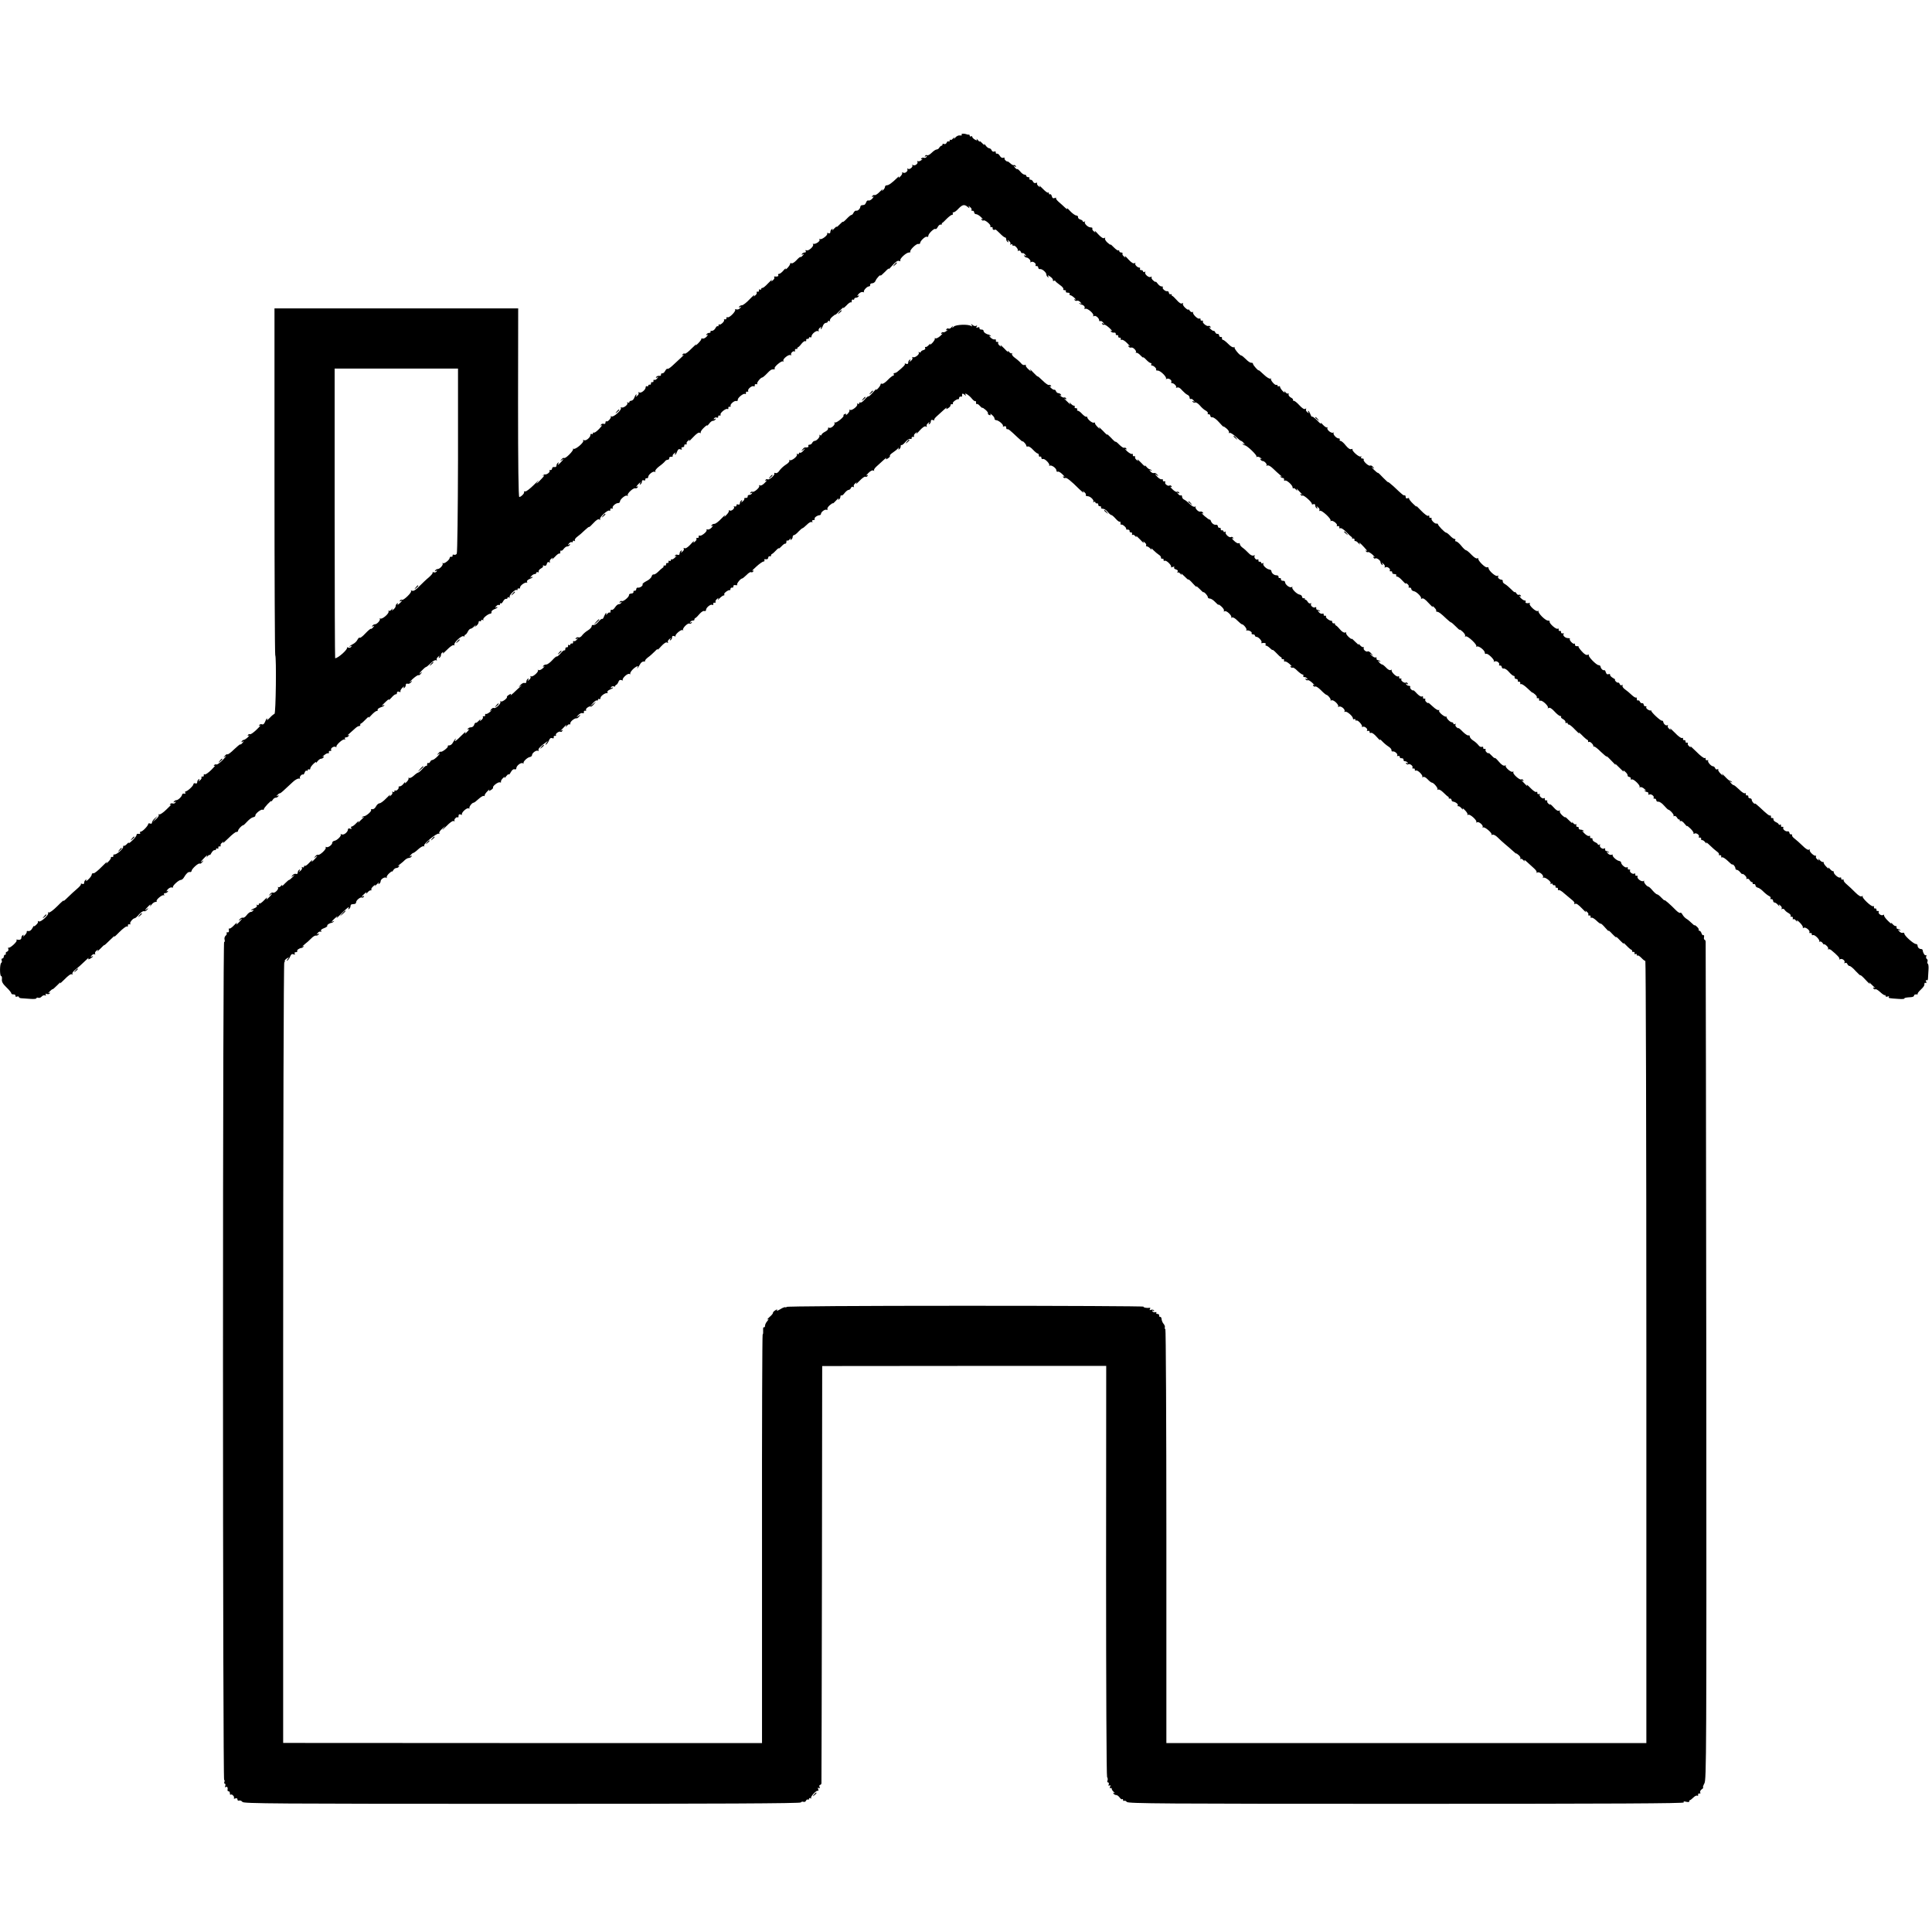 <?xml version="1.0" standalone="no"?>
<!DOCTYPE svg PUBLIC "-//W3C//DTD SVG 20010904//EN"
 "http://www.w3.org/TR/2001/REC-SVG-20010904/DTD/svg10.dtd">
<svg version="1.0" xmlns="http://www.w3.org/2000/svg"
 width="1538pt" height="1538pt" viewBox="0 0 1538 1538"
 preserveAspectRatio="xMidYMid meet">
<g transform="translate(0,1538) scale(0.1,-0.1)"
fill="#000000" stroke="none">
<path d="M7655 14309 c5 -7 -1 -9 -13 -7 -12 2 -28 -6 -37 -17 -9 -11 -14 -13
-10 -5 4 10 2 9 -8 -2 -8 -10 -17 -15 -20 -11 -4 3 -7 1 -7 -6 0 -7 -4 -10 -9
-7 -5 3 -12 -1 -15 -10 -4 -9 -13 -14 -21 -10 -8 3 -14 1 -12 -3 1 -5 -2 -10
-8 -11 -5 -1 -14 -8 -18 -16 -4 -8 -14 -14 -21 -14 -7 0 -25 -12 -39 -26 -14
-14 -30 -23 -36 -20 -5 4 -13 1 -17 -5 -5 -8 -3 -9 6 -4 9 6 11 4 6 -4 -5 -7
-14 -10 -22 -7 -7 3 -16 0 -20 -6 -5 -7 -2 -8 7 -4 8 4 5 1 -5 -8 -10 -8 -23
-13 -29 -9 -6 3 -7 1 -4 -4 9 -15 -19 -36 -35 -27 -7 4 -10 4 -6 -1 10 -11
-20 -38 -33 -29 -7 4 -9 3 -6 -3 9 -14 -19 -37 -34 -27 -7 4 -10 3 -7 -2 3 -5
-4 -18 -15 -29 -11 -11 -16 -13 -12 -5 4 8 -1 6 -12 -5 -41 -40 -68 -60 -83
-60 -8 0 -15 -5 -15 -12 0 -7 -6 -18 -14 -25 -12 -11 -13 -10 -6 2 4 8 -5 1
-21 -16 -16 -17 -34 -29 -41 -27 -6 2 -15 -1 -19 -8 -5 -8 -3 -10 7 -4 8 5 5
-1 -5 -14 -11 -12 -25 -20 -32 -17 -7 3 -16 -4 -19 -15 -4 -10 -11 -20 -16
-20 -5 -1 -13 -2 -19 -3 -5 0 -10 -5 -11 -11 -1 -17 -21 -36 -33 -32 -6 2 -15
-5 -21 -16 -5 -11 -13 -19 -17 -18 -5 0 -21 -13 -38 -31 -16 -17 -30 -28 -30
-24 0 4 -11 -5 -25 -20 -14 -15 -25 -24 -25 -19 0 4 -9 -3 -21 -16 -11 -13
-17 -18 -13 -10 5 9 3 12 -4 7 -7 -4 -12 -14 -12 -23 0 -10 -6 -13 -16 -9 -8
3 -13 2 -9 -3 7 -13 -45 -52 -58 -44 -6 3 -7 1 -3 -5 7 -12 -32 -38 -49 -33
-5 1 -7 0 -3 -4 11 -12 -33 -54 -50 -48 -10 4 -13 2 -8 -5 4 -7 1 -12 -8 -12
-8 0 -18 -5 -22 -12 -5 -7 -3 -8 7 -3 12 8 12 6 0 -8 -8 -10 -16 -15 -19 -13
-2 3 -17 -9 -32 -26 -16 -17 -33 -27 -39 -24 -6 4 -11 2 -11 -4 0 -6 -10 -21
-21 -33 -12 -12 -19 -15 -15 -7 4 8 -3 3 -16 -12 -13 -16 -29 -28 -36 -28 -7
0 -10 -4 -7 -10 6 -9 -8 -14 -28 -11 -5 1 -6 -3 -3 -8 3 -5 -2 -15 -11 -22
-14 -12 -16 -12 -9 1 5 8 -8 -3 -29 -25 -20 -22 -41 -39 -46 -37 -5 1 -9 -3
-9 -9 0 -5 -5 -7 -10 -4 -6 4 -9 1 -8 -7 2 -7 -3 -12 -10 -10 -8 1 -11 -2 -8
-7 3 -5 -2 -15 -11 -22 -14 -12 -16 -12 -8 1 5 8 -12 -6 -37 -32 -25 -27 -53
-48 -61 -48 -9 0 -19 -5 -23 -12 -5 -7 -3 -8 7 -3 12 7 12 6 1 -7 -8 -10 -21
-14 -30 -11 -9 3 -14 3 -10 -1 10 -11 -44 -67 -59 -62 -7 3 -12 0 -10 -7 1 -7
-4 -11 -11 -9 -8 1 -11 -1 -8 -6 6 -10 -30 -43 -38 -35 -3 4 -6 0 -6 -7 0 -7
-3 -10 -7 -7 -3 4 -11 -3 -18 -16 -6 -12 -19 -21 -28 -21 -9 1 -14 -2 -11 -7
3 -5 -2 -9 -10 -9 -8 0 -18 -5 -22 -12 -5 -7 -3 -8 7 -3 8 5 5 -1 -5 -14 -11
-12 -26 -19 -33 -16 -8 2 -12 1 -10 -3 2 -4 -10 -20 -27 -37 -16 -16 -23 -21
-15 -10 7 11 -8 -2 -34 -28 -26 -27 -51 -46 -56 -42 -5 3 -13 0 -17 -6 -5 -8
-2 -10 7 -4 8 4 -2 -7 -21 -24 -19 -17 -50 -46 -68 -63 -18 -17 -36 -28 -39
-24 -3 3 -11 -4 -18 -17 -6 -12 -17 -21 -23 -19 -7 1 -11 -4 -10 -10 2 -7 -5
-12 -14 -10 -9 1 -20 -3 -24 -9 -5 -8 -3 -9 7 -4 12 8 12 6 0 -8 -7 -9 -17
-14 -22 -11 -5 3 -8 0 -7 -8 2 -7 -3 -12 -10 -10 -6 1 -11 -4 -10 -10 2 -7 -3
-12 -9 -10 -7 1 -13 -3 -13 -9 0 -5 -4 -7 -10 -4 -5 3 -10 0 -10 -8 0 -20 -37
-50 -51 -41 -7 4 -10 3 -6 -3 4 -6 -1 -17 -10 -24 -12 -10 -14 -10 -9 -1 4 6
5 12 1 12 -3 0 -10 -11 -15 -25 -5 -14 -16 -25 -25 -25 -8 0 -15 -5 -15 -11 0
-5 -5 -7 -12 -3 -6 4 -8 3 -4 -4 8 -13 -33 -44 -47 -35 -6 3 -7 2 -4 -4 9 -15
-59 -77 -75 -68 -7 5 -10 5 -6 1 8 -10 -23 -47 -34 -40 -4 3 -8 -2 -8 -10 0
-9 -6 -13 -14 -10 -8 3 -17 0 -22 -7 -5 -8 -3 -10 7 -4 8 5 -1 -7 -20 -28 -19
-20 -38 -34 -43 -31 -4 3 -8 0 -8 -6 0 -6 -4 -8 -10 -5 -5 3 -10 0 -10 -8 0
-20 -37 -50 -51 -41 -7 4 -10 3 -6 -3 9 -14 -62 -74 -77 -66 -6 3 -8 3 -4 -1
8 -10 -59 -79 -71 -72 -5 3 -15 -2 -22 -12 -13 -16 -12 -16 6 -2 15 11 14 7
-4 -13 -25 -28 -38 -36 -25 -15 4 7 3 8 -4 4 -7 -4 -12 -14 -12 -22 0 -9 -7
-14 -17 -12 -10 2 -18 -3 -18 -12 -1 -8 -7 -14 -14 -12 -7 1 -10 -2 -6 -7 5
-10 -23 -31 -37 -28 -3 1 -10 -2 -15 -7 -5 -6 -2 -6 7 -1 8 5 -1 -8 -20 -28
-38 -41 -54 -50 -24 -14 10 12 -6 -3 -36 -33 -30 -30 -61 -54 -68 -52 -8 2
-12 0 -10 -5 5 -9 -22 -37 -38 -40 -7 -1 -10 267 -10 750 l1 752 -970 0 -970
0 0 -1375 c0 -756 3 -1379 6 -1385 10 -18 5 -465 -6 -468 -5 -1 -23 -15 -38
-32 -16 -16 -26 -24 -22 -17 3 6 4 12 0 12 -3 0 -10 -12 -15 -26 -7 -17 -15
-24 -25 -20 -8 3 -17 0 -21 -6 -5 -7 -2 -8 7 -3 8 5 -5 -11 -29 -34 -24 -23
-47 -39 -52 -36 -5 3 -12 0 -16 -6 -5 -8 -3 -9 7 -4 8 4 4 -2 -8 -14 -12 -11
-27 -21 -32 -21 -5 0 -13 -5 -17 -12 -5 -7 -3 -8 7 -3 12 8 12 6 0 -8 -8 -10
-16 -16 -18 -13 -3 2 -25 -16 -50 -40 -24 -24 -48 -42 -53 -39 -4 3 -14 -3
-21 -13 -13 -16 -12 -16 6 -2 11 8 2 -5 -20 -28 -22 -23 -45 -40 -52 -38 -7 3
-15 0 -19 -6 -5 -7 -2 -8 7 -3 8 5 -5 -10 -29 -34 -23 -23 -47 -39 -52 -36 -6
4 -9 1 -8 -7 2 -7 -3 -12 -10 -10 -8 1 -11 -2 -8 -7 3 -5 -2 -15 -11 -22 -14
-12 -16 -12 -8 0 5 10 4 12 -3 7 -7 -4 -12 -14 -12 -23 0 -9 -6 -13 -15 -9 -8
3 -15 0 -15 -6 0 -14 -48 -58 -62 -58 -5 0 -6 -5 -3 -11 4 -6 0 -9 -8 -7 -9 2
-16 -1 -17 -7 -2 -16 -32 -45 -46 -45 -7 0 -16 -5 -20 -12 -5 -7 -3 -8 6 -3 9
6 11 4 6 -4 -5 -7 -14 -10 -22 -7 -7 3 -16 0 -20 -6 -5 -7 -2 -8 7 -3 8 5 -8
-13 -35 -38 -26 -26 -53 -44 -59 -40 -5 3 -7 2 -4 -4 4 -6 -6 -21 -21 -34
l-27 -24 20 25 20 25 -22 -19 c-13 -11 -23 -26 -23 -34 0 -8 -6 -12 -15 -8 -8
3 -15 2 -15 -3 0 -14 -45 -61 -58 -61 -7 0 -10 -5 -7 -11 4 -6 0 -9 -11 -7
-11 2 -18 -2 -17 -8 1 -6 -14 -26 -34 -45 -20 -19 -33 -27 -29 -19 4 8 -1 5
-12 -7 -11 -12 -22 -19 -26 -16 -3 4 -6 -1 -6 -10 0 -17 -56 -64 -71 -59 -5 1
-8 -4 -7 -10 2 -7 -3 -12 -10 -10 -8 1 -11 -1 -9 -5 2 -5 -7 -19 -21 -33 -18
-17 -22 -19 -12 -5 7 11 -11 -5 -40 -35 -29 -30 -59 -54 -66 -52 -8 2 -14 -3
-14 -11 0 -7 -12 -24 -27 -38 -14 -13 -23 -18 -18 -10 5 9 4 12 -3 7 -7 -4
-12 -14 -12 -23 0 -10 -6 -13 -16 -9 -8 3 -13 2 -10 -2 3 -5 -11 -21 -31 -38
-19 -16 -53 -47 -75 -69 -22 -22 -36 -33 -32 -25 5 8 -18 -11 -49 -43 -33 -33
-63 -55 -69 -51 -6 4 -8 3 -5 -3 9 -15 -59 -77 -74 -68 -7 5 -10 4 -7 -1 3 -5
-3 -17 -14 -26 -10 -10 -18 -15 -18 -10 0 4 -6 -4 -13 -18 -8 -15 -20 -24 -31
-22 -10 2 -16 0 -13 -5 2 -4 -5 -17 -16 -28 -11 -11 -16 -14 -12 -6 5 9 4 12
-3 7 -7 -4 -12 -14 -12 -22 0 -13 -13 -19 -35 -14 -5 1 -7 -1 -3 -5 9 -9 -53
-66 -64 -59 -4 3 -5 -2 -2 -10 4 -9 -1 -18 -10 -22 -9 -3 -13 -10 -10 -15 3
-5 0 -9 -5 -9 -6 0 -11 -7 -11 -15 0 -8 -5 -15 -11 -15 -6 0 -9 -7 -6 -15 4
-8 2 -17 -3 -20 -13 -8 -13 -105 -1 -105 5 0 8 -12 6 -26 -2 -20 7 -36 36 -64
22 -21 39 -42 39 -48 0 -5 8 -9 17 -8 10 0 17 -4 16 -11 -2 -7 4 -10 12 -7 8
4 15 2 15 -3 0 -5 10 -10 23 -10 12 -1 43 -3 70 -5 26 -2 47 0 47 5 0 5 6 7
14 4 8 -3 20 1 27 9 7 8 18 13 26 10 9 -4 11 -1 7 6 -5 8 -2 9 9 5 9 -3 19 -1
23 5 5 7 2 8 -7 3 -8 -4 -5 1 6 12 11 11 21 19 23 18 2 -2 19 13 39 33 20 21
30 28 22 17 -7 -11 8 2 34 28 28 29 51 46 58 41 7 -4 9 -3 5 4 -3 6 8 21 25
34 17 13 49 41 71 63 22 22 37 34 33 27 -6 -11 -3 -12 14 -3 11 7 21 14 21 17
0 3 -6 2 -12 -2 -9 -5 -9 -3 1 9 7 9 18 14 24 10 5 -3 7 -1 4 4 -4 6 1 17 10
24 14 12 16 12 9 -1 -5 -8 5 0 23 18 17 18 31 31 31 28 0 -3 21 16 47 42 26
26 40 38 33 27 -8 -11 10 4 38 33 29 29 57 50 62 47 6 -4 9 -1 8 7 -2 7 4 12
12 10 8 -2 12 0 7 4 -8 8 21 44 35 44 5 0 21 14 35 31 14 16 32 28 39 25 7 -3
18 3 26 12 12 16 11 16 -7 2 -15 -11 -14 -7 4 13 26 29 36 34 26 15 -3 -7 2
-3 11 10 9 12 23 22 32 22 8 0 13 3 9 6 -9 9 44 54 56 47 6 -3 7 -1 3 5 -4 7
-1 12 8 12 8 0 18 5 22 12 5 7 3 8 -7 3 -8 -5 -5 1 5 14 11 12 26 19 33 16 8
-2 12 -1 10 3 -6 10 46 57 62 57 8 0 19 9 25 20 18 31 34 46 48 43 6 -2 12 2
13 9 0 15 54 65 65 58 4 -3 14 3 21 13 13 16 12 16 -6 2 -11 -8 -7 0 9 18 30
33 46 43 30 19 -5 -7 -1 -4 8 6 10 11 18 15 18 11 0 -5 6 2 13 16 8 14 19 24
25 22 7 -1 12 3 12 9 0 5 5 7 10 4 6 -4 9 -1 8 7 -2 7 3 12 10 10 8 -1 11 2 8
7 -3 5 2 15 11 22 14 12 16 12 8 -1 -5 -8 14 9 43 37 29 29 58 52 64 50 7 -1
12 3 13 9 0 12 30 44 40 44 4 0 19 14 34 31 15 16 36 32 46 33 11 2 19 8 18
14 -3 14 47 53 58 46 5 -3 9 -1 9 4 0 11 60 75 60 64 0 -4 5 1 11 11 5 9 16
17 24 17 8 0 17 5 21 12 5 7 2 8 -7 3 -12 -7 -12 -6 -1 6 7 8 16 14 20 14 7 0
24 16 101 88 18 18 41 30 50 29 9 -2 13 -1 9 3 -8 8 14 35 24 29 4 -2 9 5 13
16 4 11 11 18 16 15 5 -4 9 -1 9 5 0 6 5 8 10 5 6 -3 10 0 10 8 0 7 12 24 27
38 14 13 23 17 19 9 -4 -8 1 -5 10 8 9 12 22 22 30 22 7 0 16 5 20 12 5 7 2 9
-7 4 -8 -4 -3 1 11 12 13 11 28 18 32 15 5 -2 7 1 6 9 -2 7 3 12 10 10 8 -1
11 2 8 7 -8 13 21 34 36 25 7 -4 10 -4 6 0 -9 11 52 67 65 59 6 -3 7 -1 3 5
-4 7 -1 12 8 12 8 0 18 5 22 12 5 7 2 9 -7 4 -8 -4 0 4 16 18 17 15 37 33 46
41 9 8 21 15 27 15 7 0 11 4 10 9 -2 5 1 11 7 12 5 2 23 18 38 34 16 17 26 23
22 15 -4 -8 6 0 22 18 16 17 34 32 41 32 7 0 11 4 8 9 -3 5 8 14 24 20 17 5
30 13 30 16 0 3 -4 3 -10 0 -18 -11 -10 0 22 30 18 17 28 23 24 15 -4 -8 4 -1
19 15 14 17 30 29 35 28 6 -2 10 4 10 12 0 9 6 12 17 8 9 -4 14 -2 11 3 -3 5
4 18 15 29 11 11 16 14 12 6 -5 -9 -4 -12 3 -7 7 4 12 14 12 23 0 9 6 13 14
10 8 -3 20 2 28 11 12 15 11 16 -7 3 -11 -7 -3 3 19 23 21 19 42 33 46 31 4
-3 14 3 21 13 13 16 12 16 -6 2 -11 -8 -7 0 9 18 17 18 33 32 37 32 4 0 21 14
38 31 18 17 36 27 42 23 7 -4 9 -3 6 3 -4 6 1 17 10 24 14 12 16 12 8 0 -5
-10 -4 -12 3 -7 7 4 12 13 12 21 0 8 5 17 12 21 7 5 8 3 3 -7 -5 -8 10 5 34
29 23 24 47 40 53 36 6 -4 8 -3 5 3 -9 14 59 77 72 68 6 -3 10 -3 9 2 -2 4 1
9 6 10 5 1 14 12 20 25 6 13 17 23 23 23 6 0 19 9 29 20 11 12 15 14 9 5 -9
-13 -8 -13 8 -1 9 7 17 20 17 28 0 8 5 11 10 8 6 -3 10 -1 10 5 0 6 5 8 12 4
6 -4 8 -3 5 3 -7 10 38 47 58 48 6 1 9 6 7 13 -1 7 9 17 23 22 14 5 25 12 25
15 0 4 -6 3 -12 -1 -9 -5 -9 -3 1 9 7 9 17 14 22 11 5 -3 9 0 9 7 0 7 3 9 7 6
3 -4 11 3 18 16 6 12 17 21 23 20 7 -2 12 2 12 8 0 5 5 7 12 3 6 -4 8 -3 5 3
-8 12 46 66 56 56 4 -3 7 -1 7 6 0 7 5 9 10 6 6 -3 10 1 10 9 0 15 38 42 53
38 5 -1 6 2 2 8 -3 5 5 14 19 20 14 5 26 12 26 15 0 4 -6 3 -12 -1 -9 -5 -9
-2 1 9 7 9 20 17 27 17 8 0 14 5 14 11 0 5 5 7 10 4 6 -4 9 -1 8 6 -2 7 7 18
19 24 13 7 20 15 15 20 -4 4 0 6 10 2 11 -4 18 1 21 15 4 13 10 17 18 12 7 -4
10 -3 6 3 -4 6 1 17 10 24 14 12 16 12 8 -1 -4 -8 5 0 22 17 16 18 33 30 36
26 4 -3 7 2 7 12 0 10 3 15 7 12 3 -4 12 2 20 13 8 11 20 20 28 20 8 0 17 5
21 12 5 7 3 8 -7 3 -12 -8 -12 -6 0 8 7 9 17 14 22 11 5 -3 9 0 9 6 0 6 5 8
12 4 6 -4 8 -3 4 4 -3 6 5 19 19 29 14 10 41 33 60 52 19 18 35 30 35 26 0 -3
15 10 34 31 22 24 38 34 46 29 8 -5 11 -4 7 2 -8 13 60 76 73 68 6 -4 9 -1 8
7 -2 7 4 12 12 10 8 -2 12 -1 8 3 -10 10 22 40 41 40 9 0 16 5 16 12 0 18 44
55 57 47 6 -4 8 -3 5 3 -8 12 44 61 60 56 6 -2 15 1 19 8 5 8 3 10 -7 4 -8 -5
-5 1 5 13 21 24 32 29 20 10 -4 -7 -3 -8 4 -4 7 4 12 14 12 23 0 9 6 13 15 9
8 -3 14 0 12 7 -1 7 4 11 11 10 6 -2 12 3 12 10 0 18 39 49 52 41 6 -4 8 -3 4
4 -3 6 10 23 31 39 21 15 42 34 46 40 4 7 15 13 22 13 8 0 14 6 12 13 -1 6 6
11 15 11 10 -1 16 2 13 6 -3 4 3 14 12 21 12 10 14 10 9 2 -4 -7 -5 -13 -1
-13 3 0 10 11 15 25 7 18 14 23 26 18 12 -4 15 -3 10 5 -4 7 -1 12 8 12 9 0
15 6 13 13 -1 6 4 11 11 9 8 -1 11 2 8 7 -3 5 2 15 11 22 14 12 16 12 8 -1 -4
-8 10 5 32 29 27 29 45 41 53 36 7 -5 11 -4 8 1 -3 5 7 22 23 37 16 16 29 25
29 20 0 -4 7 3 16 15 8 12 21 22 29 22 8 0 17 5 21 12 5 7 3 8 -6 3 -9 -6 -11
-4 -6 4 5 7 14 10 22 7 8 -3 13 0 11 7 -1 7 4 11 11 9 8 -1 11 2 8 7 -8 12 43
53 55 45 5 -3 8 0 7 8 -2 7 3 12 10 10 8 -1 11 2 8 6 -7 12 28 44 45 40 8 -2
13 2 12 9 -3 15 46 55 58 47 5 -3 8 0 7 8 -2 7 3 12 10 10 8 -1 11 2 8 6 -8
13 30 45 44 37 6 -3 9 -1 8 7 -2 7 4 12 12 10 8 -2 12 -1 8 3 -7 7 27 50 40
50 4 0 21 14 37 31 30 31 34 34 57 34 6 0 8 3 5 7 -10 9 54 64 66 56 6 -3 7
-1 3 5 -8 13 43 54 57 45 5 -3 8 -2 5 3 -7 11 17 35 27 26 4 -4 5 0 3 8 -1 8
3 14 10 12 6 -1 11 1 10 5 -2 5 0 8 4 8 3 0 16 12 28 28 12 15 26 25 31 21 5
-3 8 0 7 8 -2 7 3 12 10 10 6 -1 12 3 12 9 0 5 5 7 10 4 6 -3 10 0 10 7 0 19
39 50 52 42 6 -4 8 -3 5 3 -4 6 1 17 10 24 12 10 14 10 9 2 -4 -7 -5 -13 -1
-13 3 0 10 11 15 25 5 14 16 25 25 25 8 0 15 5 15 11 0 5 5 7 12 3 6 -4 8 -3
5 3 -4 5 5 20 18 31 14 12 25 20 25 17 0 -3 16 12 36 33 20 20 32 30 28 22 -4
-8 6 0 23 17 16 18 33 30 36 26 4 -3 7 1 7 11 0 9 5 14 10 11 6 -3 10 -1 10 4
0 6 6 11 14 11 8 0 18 5 22 12 5 7 3 8 -7 3 -8 -5 -5 1 5 14 12 13 26 19 35
16 8 -3 13 -3 9 0 -9 9 23 45 39 45 7 0 12 6 10 13 -1 6 6 12 17 12 10 0 22 9
26 20 8 20 40 54 40 41 0 -3 16 11 36 31 20 21 33 31 29 23 -4 -8 9 4 29 27
25 29 42 40 53 36 9 -4 14 -2 10 3 -8 13 47 64 69 64 9 0 15 3 11 6 -9 10 45
64 62 62 9 -2 16 2 16 7 0 18 43 57 54 50 6 -3 11 0 11 8 0 17 48 63 57 54 3
-4 11 3 18 16 6 12 17 21 23 19 7 -1 11 1 10 5 -2 5 -1 8 2 8 3 0 19 15 36 33
17 17 37 32 43 32 7 0 9 5 6 10 -3 6 -1 10 6 10 7 0 24 12 38 28 33 34 48 37
74 15 14 -12 18 -13 12 -3 -8 13 -6 13 8 1 9 -7 14 -17 11 -22 -3 -5 0 -8 7
-7 7 2 13 -4 14 -12 0 -8 7 -15 15 -15 9 0 27 -11 40 -24 14 -13 19 -20 11
-16 -10 5 -12 4 -7 -4 4 -6 11 -9 16 -6 11 7 61 -35 54 -46 -3 -5 0 -8 8 -7 7
2 12 -3 10 -9 -2 -12 11 -17 22 -10 2 1 18 -13 35 -30 17 -18 36 -33 41 -33 6
0 10 -6 10 -14 0 -8 5 -18 12 -22 7 -5 8 -3 3 7 -8 12 -6 12 8 0 9 -7 14 -18
10 -24 -3 -6 -1 -7 5 -3 7 4 12 2 12 -4 0 -6 4 -9 8 -6 11 7 42 -30 34 -40 -4
-4 -1 -4 6 0 7 4 15 1 18 -8 3 -9 10 -14 14 -11 4 3 14 -3 21 -12 12 -14 12
-16 0 -8 -10 5 -12 4 -7 -3 4 -7 12 -12 17 -12 16 0 39 -27 31 -35 -4 -5 -1
-5 6 -1 15 9 44 -12 36 -25 -3 -5 0 -8 7 -7 7 2 14 -4 14 -12 0 -8 7 -14 14
-12 16 3 51 -26 51 -44 0 -7 5 -16 12 -20 7 -5 8 -3 2 7 -6 10 -1 9 16 -3 14
-9 24 -22 22 -28 -1 -6 2 -9 7 -6 5 4 11 3 13 -2 1 -4 18 -18 36 -31 18 -12
30 -27 27 -32 -4 -5 1 -9 10 -9 9 0 13 -4 10 -10 -3 -5 3 -10 15 -10 12 0 18
-4 15 -10 -3 -5 -1 -10 5 -10 6 0 21 -10 33 -21 12 -12 16 -18 8 -14 -9 5 -12
4 -7 -3 4 -6 13 -9 20 -6 7 3 19 -3 27 -12 12 -16 12 -17 -1 -9 -9 5 -12 5 -7
-1 5 -5 12 -9 15 -9 16 -1 32 -17 26 -27 -4 -6 -1 -9 7 -6 17 6 71 -41 62 -55
-3 -6 -1 -7 6 -3 12 8 41 -16 41 -34 0 -6 4 -9 9 -6 5 3 15 -2 22 -11 12 -14
12 -16 0 -8 -10 5 -12 4 -7 -4 4 -6 11 -9 16 -6 5 3 23 -9 42 -26 18 -17 27
-28 19 -24 -10 6 -12 4 -7 -4 4 -6 15 -10 24 -9 9 2 16 -3 14 -10 -1 -6 4 -11
10 -10 7 2 12 -3 10 -10 -1 -6 4 -11 10 -10 7 2 12 -3 10 -10 -1 -8 2 -11 8
-7 5 3 25 -8 42 -26 18 -17 27 -28 19 -24 -10 6 -12 4 -7 -4 5 -7 14 -10 21
-8 14 6 47 -28 37 -38 -4 -4 -2 -5 4 -3 7 1 21 -8 33 -21 12 -13 21 -20 21
-16 0 4 11 -4 25 -19 13 -14 29 -26 35 -26 6 0 8 -4 5 -10 -3 -5 -1 -10 5 -10
15 0 41 -26 33 -34 -4 -3 3 -6 14 -6 22 0 75 -54 65 -66 -4 -4 -1 -4 6 0 15 9
45 -12 36 -25 -3 -5 0 -9 6 -9 16 0 40 -26 32 -34 -3 -4 1 -4 9 -1 11 4 25 -4
40 -23 14 -15 32 -31 42 -35 9 -3 17 -14 17 -22 0 -9 4 -14 9 -11 5 3 15 -2
22 -11 12 -14 12 -16 0 -8 -9 5 -12 4 -7 -3 4 -6 13 -9 20 -6 7 3 24 -8 38
-24 13 -16 34 -35 47 -41 12 -7 19 -16 16 -22 -4 -5 -1 -8 6 -7 7 2 13 -4 14
-12 0 -8 8 -14 16 -12 9 1 33 -16 53 -39 20 -23 36 -39 36 -35 0 3 11 -4 25
-16 13 -11 22 -26 18 -31 -3 -6 -1 -7 5 -3 6 3 27 -10 48 -29 20 -19 40 -35
44 -35 4 0 14 -8 21 -17 12 -15 12 -16 -1 -8 -9 5 -12 5 -7 -1 5 -5 12 -9 16
-9 17 0 102 -81 93 -90 -4 -5 -2 -5 4 -2 6 4 20 -1 30 -9 10 -9 13 -12 5 -8
-9 5 -12 3 -7 -4 4 -7 12 -12 17 -12 16 0 39 -27 31 -35 -4 -5 -1 -5 6 -1 8 5
25 -4 45 -23 18 -17 43 -41 57 -52 14 -11 18 -17 10 -13 -9 4 -12 3 -7 -2 5
-5 14 -9 20 -9 7 -1 11 -7 9 -14 -1 -7 2 -10 7 -7 12 8 61 -36 61 -54 0 -7 3
-10 7 -7 3 4 12 -1 20 -11 10 -11 12 -12 8 -2 -6 13 -5 13 7 0 8 -8 20 -21 28
-29 12 -11 12 -12 1 -6 -10 5 -12 4 -7 -4 4 -6 11 -9 15 -6 10 6 77 -54 74
-66 -2 -4 4 -6 12 -3 9 4 15 0 15 -9 0 -9 5 -19 12 -23 7 -5 8 -3 3 7 -8 12
-6 12 8 0 9 -7 14 -18 10 -24 -3 -6 -1 -7 5 -3 13 8 95 -68 84 -79 -4 -5 -2
-5 4 -2 14 8 57 -27 46 -37 -4 -4 0 -6 8 -4 8 2 14 -3 12 -10 -1 -8 2 -10 8
-7 6 4 28 -10 48 -31 20 -21 39 -38 42 -39 3 0 4 -3 3 -7 -2 -5 3 -7 10 -5 6
1 11 -4 10 -10 -2 -7 1 -12 6 -10 5 1 17 -7 26 -18 9 -11 14 -14 10 -7 -10 20
-1 14 35 -25 19 -20 29 -33 21 -28 -10 5 -12 4 -7 -4 4 -6 11 -9 16 -6 5 3 21
-7 37 -21 15 -15 22 -24 14 -19 -10 6 -12 4 -7 -4 5 -7 10 -10 13 -7 9 9 43
-14 43 -29 0 -7 5 -17 12 -21 7 -5 8 -3 3 7 -8 12 -6 12 8 0 9 -7 14 -18 10
-24 -3 -6 -1 -7 6 -3 14 9 43 -12 35 -25 -3 -5 0 -8 8 -7 7 2 12 -3 11 -9 -2
-7 6 -13 18 -13 11 0 17 -4 14 -10 -3 -5 0 -10 7 -10 8 0 26 -14 41 -31 15
-17 27 -28 27 -24 0 4 7 2 15 -5 8 -7 12 -16 9 -21 -3 -5 0 -8 7 -7 7 2 13 -3
14 -11 0 -8 9 -15 19 -17 23 -3 68 -49 58 -60 -4 -4 -1 -4 7 1 10 6 26 -5 54
-36 22 -24 36 -37 32 -29 -5 8 1 6 12 -5 11 -11 19 -23 16 -27 -2 -5 1 -8 7
-8 12 0 29 -12 74 -55 17 -16 34 -30 38 -30 3 0 20 -15 37 -32 17 -18 31 -30
31 -26 0 3 11 -4 25 -17 13 -12 22 -27 18 -33 -3 -6 -1 -7 5 -3 14 8 95 -68
84 -79 -4 -5 -2 -5 4 -2 15 9 64 -30 64 -49 0 -8 5 -12 10 -9 13 8 72 -50 62
-60 -4 -5 -1 -5 6 -1 15 9 44 -12 36 -25 -3 -5 0 -8 7 -7 7 2 13 -4 14 -12 0
-8 8 -14 17 -12 9 1 27 -11 41 -28 14 -16 30 -30 36 -30 6 0 10 -5 8 -12 -1
-7 5 -13 13 -13 8 0 14 -6 13 -13 -2 -7 3 -11 10 -9 6 1 11 -4 9 -11 -1 -8 2
-11 7 -8 5 3 28 -12 50 -33 23 -22 41 -38 41 -35 0 2 9 -4 19 -13 11 -9 18
-20 15 -25 -3 -5 0 -7 8 -6 7 2 12 -3 10 -11 -2 -7 3 -11 10 -9 16 6 70 -46
60 -57 -4 -5 -1 -5 6 -1 9 6 25 -4 47 -28 18 -20 38 -36 46 -36 7 0 9 -3 6 -7
-4 -3 3 -11 16 -18 12 -6 21 -17 19 -24 -1 -7 2 -10 8 -6 5 3 10 1 10 -4 0 -6
4 -10 9 -9 4 2 28 -17 51 -42 24 -25 37 -36 30 -25 -7 11 2 4 21 -15 19 -20
39 -37 44 -39 6 -2 9 -7 7 -13 -1 -5 2 -7 7 -4 9 6 37 -22 35 -33 -1 -3 2 -5
6 -4 5 2 29 -17 54 -42 25 -24 46 -41 46 -37 1 4 19 -13 42 -38 23 -25 35 -36
28 -25 -7 11 6 0 30 -25 24 -25 39 -38 35 -30 -6 10 -1 9 13 -4 12 -10 20 -23
19 -29 -1 -6 5 -11 13 -12 8 -1 14 -7 12 -14 -1 -7 2 -10 8 -6 13 8 72 -50 62
-60 -4 -5 -2 -5 4 -2 7 4 23 -2 35 -14 13 -11 17 -17 9 -13 -9 4 -12 3 -7 -2
5 -5 14 -9 20 -9 7 -1 11 -7 9 -14 -1 -7 2 -10 8 -6 13 8 42 -14 34 -26 -3 -5
0 -8 7 -7 7 2 13 -4 14 -12 0 -8 8 -14 17 -12 8 1 29 -12 44 -30 16 -18 31
-33 34 -33 14 -2 48 -40 43 -48 -3 -6 -1 -7 5 -3 6 3 15 -2 21 -11 5 -10 13
-17 18 -17 4 1 7 -2 5 -8 -1 -5 2 -7 7 -4 5 4 19 -6 30 -20 12 -15 21 -24 21
-20 0 4 13 -6 28 -21 16 -15 26 -32 24 -37 -3 -5 0 -6 7 -2 14 9 43 -12 35
-25 -3 -5 0 -8 8 -7 7 2 12 -3 10 -10 -1 -6 2 -11 7 -10 5 2 17 -6 26 -17 9
-11 13 -13 9 -5 -4 8 9 -1 28 -20 19 -19 45 -41 56 -49 12 -8 19 -18 16 -23
-3 -5 0 -7 8 -6 7 2 12 -3 10 -10 -1 -8 2 -11 7 -7 6 3 26 -10 46 -29 19 -19
35 -32 35 -28 0 3 6 0 13 -6 6 -7 12 -18 12 -25 0 -7 5 -12 12 -12 7 0 19 -9
27 -20 9 -11 16 -17 16 -13 0 4 9 0 19 -9 11 -9 17 -21 14 -26 -3 -6 -1 -7 5
-3 6 3 15 -1 20 -10 5 -9 13 -16 18 -16 5 0 8 -4 6 -9 -1 -5 3 -8 10 -7 7 2
12 -3 13 -11 0 -8 8 -15 17 -17 9 -1 30 -15 45 -31 16 -16 37 -32 46 -36 10
-4 15 -12 12 -17 -4 -6 -1 -9 6 -8 7 2 13 -4 14 -12 0 -8 5 -15 12 -15 7 0 19
-9 28 -20 9 -11 13 -13 9 -5 -7 13 -5 13 9 1 9 -7 14 -18 10 -24 -3 -6 -1 -7
5 -3 6 3 14 0 19 -7 4 -8 18 -19 31 -26 12 -7 20 -16 17 -22 -4 -5 -1 -8 7 -7
7 2 12 -4 10 -12 -2 -8 0 -12 4 -8 4 4 13 0 21 -10 9 -11 12 -12 8 -2 -4 8 6
2 23 -15 16 -16 27 -34 24 -39 -3 -5 0 -6 7 -2 14 9 53 -22 45 -36 -3 -4 0 -7
8 -6 7 2 12 -2 11 -9 -2 -7 3 -10 10 -7 15 5 59 -41 49 -52 -4 -4 -2 -4 5 0 6
3 16 -2 22 -11 6 -10 11 -15 11 -11 0 4 9 0 19 -9 11 -9 17 -21 14 -27 -3 -6
-3 -8 1 -4 5 4 15 1 23 -5 49 -40 72 -65 65 -72 -4 -5 -1 -5 6 -1 16 9 44 -12
35 -27 -3 -6 -1 -7 6 -3 6 4 14 0 17 -8 3 -9 12 -16 18 -16 7 0 29 -18 49 -41
21 -22 37 -37 37 -33 0 5 19 -12 41 -36 23 -25 38 -38 34 -30 -7 13 -6 13 6 0
8 -8 21 -20 29 -28 11 -10 11 -12 1 -6 -9 5 -12 3 -7 -5 4 -6 11 -9 16 -6 4 3
22 -8 39 -24 16 -15 33 -26 36 -23 3 3 5 0 5 -6 0 -6 7 -9 17 -5 9 4 14 2 10
-3 -6 -10 -1 -11 76 -16 26 -2 47 -1 47 3 0 6 10 8 54 11 14 1 24 7 23 12 -1
6 6 10 16 10 10 -1 16 0 13 4 -3 3 7 17 22 31 28 27 32 34 32 52 0 5 4 7 10 4
6 -4 7 1 3 11 -4 11 -2 15 4 11 7 -4 11 2 11 16 1 12 2 41 4 65 2 24 0 46 -5
49 -4 3 -6 11 -3 19 3 7 1 16 -5 20 -6 3 -8 13 -5 21 3 8 2 12 -3 9 -8 -6 -23
18 -25 39 -1 6 -6 10 -13 10 -15 0 -28 13 -28 28 0 7 -6 12 -13 12 -18 0 -92
66 -92 82 0 7 -6 10 -13 7 -8 -3 -20 3 -28 12 -12 16 -12 17 1 9 9 -5 12 -5 7
1 -5 5 -14 9 -20 9 -7 1 -11 6 -9 13 1 7 -2 11 -7 10 -5 -2 -17 6 -26 17 -9
11 -13 13 -9 5 4 -8 -8 1 -27 20 -20 19 -33 39 -31 44 3 5 0 6 -7 2 -14 -9
-43 12 -35 25 3 5 0 8 -8 7 -7 -2 -12 3 -10 10 1 6 -4 11 -10 10 -7 -2 -12 3
-10 10 1 8 -2 11 -7 8 -12 -8 -93 69 -83 79 4 5 1 5 -7 0 -9 -5 -26 5 -52 31
-21 22 -52 50 -68 64 -16 13 -27 28 -24 33 2 4 -1 6 -9 5 -7 -2 -12 2 -11 9 2
7 -3 10 -10 7 -13 -5 -54 32 -49 45 1 3 -2 6 -8 6 -5 0 -16 9 -25 20 -9 11
-13 13 -9 5 4 -8 -4 -4 -17 10 -13 13 -23 28 -21 32 1 5 -2 7 -7 6 -5 -2 -17
6 -26 17 -9 11 -13 13 -9 5 7 -13 5 -13 -9 -1 -9 7 -14 17 -11 22 3 5 2 8 -3
7 -13 -4 -53 35 -46 45 4 6 1 7 -6 3 -8 -5 -27 7 -51 31 -21 21 -50 46 -64 57
-14 10 -23 23 -20 28 3 4 0 7 -7 6 -7 -2 -13 4 -14 12 -1 8 -7 14 -14 12 -17
-4 -42 18 -35 29 3 5 0 8 -8 7 -7 -2 -12 3 -10 10 1 8 -2 11 -8 7 -5 -3 -10
-2 -10 2 0 5 -10 13 -22 18 -13 6 -22 16 -20 23 1 7 -4 11 -10 10 -7 -2 -12 3
-10 10 1 6 -1 11 -6 10 -8 -3 -26 11 -83 65 -21 20 -39 34 -39 30 0 -4 -6 -1
-12 6 -7 6 -13 17 -13 24 0 7 -7 12 -15 12 -8 1 -14 6 -12 13 1 7 -4 11 -10
10 -7 -2 -12 3 -10 10 1 8 -2 11 -8 7 -5 -3 -26 10 -45 30 -20 19 -39 35 -44
35 -5 0 -15 8 -22 17 -12 15 -12 16 1 8 9 -5 12 -5 7 1 -5 5 -12 9 -17 9 -4 0
-23 16 -40 35 -18 19 -27 26 -20 15 10 -14 6 -12 -12 5 -14 14 -23 29 -20 34
3 5 0 6 -7 2 -6 -4 -14 0 -17 8 -3 9 -11 16 -18 16 -15 0 -46 37 -38 45 4 4 0
5 -8 3 -8 -2 -14 3 -12 10 1 8 -2 11 -8 7 -5 -3 -35 19 -66 51 -31 31 -53 50
-48 42 6 -11 5 -11 -9 1 -9 7 -14 17 -11 22 3 5 0 8 -8 7 -7 -2 -12 3 -10 10
1 6 -4 11 -10 10 -7 -2 -12 3 -10 10 1 8 -2 10 -8 7 -6 -4 -32 15 -57 42 -26
26 -43 41 -38 33 8 -13 6 -13 -8 -1 -9 7 -14 18 -10 24 3 5 1 7 -4 4 -11 -7
-30 9 -33 28 -1 6 -5 9 -10 8 -11 -3 -91 72 -85 80 3 4 2 5 -1 2 -11 -7 -45
15 -39 26 4 5 1 8 -6 7 -7 -2 -13 4 -14 12 -1 8 -6 14 -13 12 -7 -1 -15 5 -18
13 -3 8 -10 12 -15 9 -5 -3 -9 3 -9 12 0 10 -3 15 -6 11 -4 -3 -19 6 -35 21
-15 15 -40 35 -54 45 -14 10 -22 23 -19 29 4 7 2 8 -5 4 -6 -4 -14 0 -17 8 -3
9 -9 14 -13 12 -3 -2 -12 2 -19 10 -7 8 -9 14 -5 14 4 0 -3 6 -17 13 -14 8
-24 19 -23 25 2 6 -4 9 -13 5 -10 -4 -17 2 -21 16 -3 11 -9 19 -13 16 -9 -5
-28 14 -29 30 -1 5 -7 10 -15 10 -18 0 -87 71 -78 80 4 5 0 6 -10 2 -10 -4
-27 6 -46 28 -17 18 -28 35 -26 38 3 3 -3 4 -13 3 -10 0 -17 5 -15 12 1 8 -1
11 -6 8 -10 -6 -43 30 -35 38 4 3 -3 6 -14 6 -23 0 -47 23 -35 34 4 4 0 6 -8
4 -8 -2 -14 3 -13 9 2 7 -3 12 -10 10 -6 -1 -11 4 -9 11 1 8 -2 11 -8 7 -12
-8 -71 45 -64 57 3 4 -3 8 -14 8 -21 0 -84 64 -74 76 4 4 1 4 -6 0 -15 -9 -75
48 -64 59 4 4 2 6 -3 5 -21 -5 -36 0 -30 10 3 6 0 10 -8 10 -8 0 -22 10 -33
22 -10 12 -13 18 -5 13 10 -5 12 -4 7 4 -4 6 -11 9 -16 6 -5 -3 -13 3 -19 12
-6 10 -11 14 -11 9 0 -5 -13 5 -29 22 -17 17 -39 36 -50 42 -12 6 -20 16 -18
22 1 7 -2 12 -8 13 -19 1 -35 16 -29 27 5 7 2 8 -5 4 -14 -9 -70 41 -71 61 0
7 -6 10 -13 7 -14 -5 -74 55 -69 69 1 5 -3 5 -9 2 -6 -4 -26 9 -45 29 -19 20
-38 36 -44 36 -5 0 -22 16 -37 35 -15 19 -34 35 -41 35 -7 0 -10 5 -7 10 3 6
1 10 -6 10 -6 0 -22 11 -35 25 -13 14 -27 25 -32 25 -10 0 -63 54 -65 67 -1 4
-6 7 -11 5 -13 -4 -46 29 -40 40 3 4 0 7 -8 6 -7 -2 -12 3 -10 10 1 8 -2 11
-9 6 -6 -4 -30 14 -57 42 -25 27 -42 42 -37 34 4 -8 -7 1 -26 20 -20 19 -34
38 -32 42 2 4 -3 5 -11 2 -11 -4 -16 0 -16 10 0 9 -4 15 -9 13 -9 -2 -15 3
-88 72 -24 21 -43 37 -43 33 0 -3 -17 13 -39 35 -21 23 -40 41 -42 39 -2 -2
-17 10 -34 27 -16 17 -21 24 -10 16 18 -13 19 -13 6 3 -7 10 -18 15 -23 12
-12 -8 -59 36 -52 47 3 5 -2 9 -11 9 -10 0 -13 5 -9 12 4 7 3 8 -4 4 -13 -8
-75 48 -65 58 4 4 0 4 -9 1 -11 -4 -25 5 -45 29 -15 20 -34 36 -41 36 -7 0
-10 5 -7 10 3 6 0 10 -8 10 -19 0 -49 34 -40 45 5 4 3 5 -4 1 -15 -8 -54 24
-46 38 3 6 3 8 -2 4 -4 -4 -19 5 -33 20 -13 15 -21 20 -17 12 4 -8 -9 1 -28
22 -20 20 -38 34 -41 31 -3 -3 -10 6 -15 21 -6 14 -13 26 -16 26 -4 0 -3 -6 1
-12 5 -9 3 -9 -9 1 -9 7 -14 18 -10 24 4 6 1 7 -7 2 -8 -5 -24 5 -46 29 -18
20 -38 36 -45 36 -7 0 -9 3 -6 7 4 3 -3 11 -16 18 -12 6 -21 18 -19 26 2 8 0
11 -4 7 -4 -4 -13 0 -21 10 -9 11 -12 11 -7 2 4 -8 -3 -5 -15 7 -11 12 -21 27
-21 33 0 6 -4 8 -10 5 -5 -3 -10 -1 -10 5 0 6 -4 9 -8 6 -12 -7 -52 40 -44 50
4 4 2 4 -5 0 -7 -3 -29 10 -52 32 -23 22 -41 37 -41 35 0 -10 -45 40 -45 50
-1 7 -7 11 -14 9 -7 -1 -26 11 -42 28 -16 16 -33 30 -37 30 -14 0 -61 58 -54
66 4 4 1 4 -5 0 -8 -4 -26 6 -45 26 -18 18 -37 33 -43 33 -5 1 -9 6 -7 13 1 7
-3 11 -10 10 -7 -2 -12 4 -13 12 -1 8 -6 14 -13 12 -7 -1 -15 5 -18 13 -3 8
-9 13 -13 11 -3 -2 -15 6 -26 17 -11 11 -14 16 -6 12 10 -5 12 -4 7 4 -4 6
-11 9 -15 7 -12 -8 -52 24 -45 35 3 5 0 8 -8 7 -7 -2 -12 2 -11 9 2 7 -3 10
-10 7 -15 -5 -59 41 -49 52 4 4 2 4 -5 0 -6 -3 -16 2 -22 11 -6 10 -11 14 -11
9 0 -5 -11 1 -25 14 -13 12 -22 27 -18 33 4 6 1 7 -7 2 -8 -5 -23 4 -42 26
-17 19 -33 34 -36 34 -4 0 -6 3 -4 8 1 4 -3 6 -10 5 -7 -2 -12 4 -13 12 -1 8
-7 14 -13 12 -16 -3 -44 23 -35 32 4 3 -1 6 -10 6 -9 0 -23 10 -31 22 -9 12
-16 19 -16 15 0 -4 -9 1 -19 10 -11 9 -17 21 -14 26 4 6 1 7 -6 3 -15 -10 -53
23 -44 37 3 6 1 7 -5 3 -7 -4 -12 -2 -12 3 0 6 -7 11 -16 11 -8 0 -12 5 -9 10
3 6 1 10 -5 10 -17 0 -40 26 -32 35 4 5 1 5 -7 0 -9 -5 -25 5 -49 31 -19 22
-31 32 -27 24 8 -13 6 -13 -8 -1 -9 7 -14 17 -11 22 3 5 -2 9 -10 9 -9 0 -16
5 -16 12 0 6 -3 8 -7 5 -3 -4 -19 7 -35 23 -15 16 -28 27 -28 23 0 -3 -11 4
-25 17 -13 12 -22 27 -18 33 4 6 1 7 -7 2 -8 -5 -25 6 -48 31 -19 22 -31 32
-27 24 8 -13 6 -13 -8 -1 -9 7 -14 17 -11 22 3 5 -3 9 -14 9 -22 0 -55 33 -45
45 5 4 2 5 -4 1 -7 -4 -13 -3 -13 2 0 5 -9 12 -20 15 -11 3 -19 11 -18 18 2 7
-5 13 -14 14 -9 0 -31 16 -49 35 -17 19 -28 28 -24 20 4 -8 -3 -5 -16 7 -13
13 -36 33 -51 46 -15 13 -25 27 -21 31 4 4 -1 4 -10 0 -13 -5 -20 -1 -24 15
-3 11 -9 18 -14 15 -5 -3 -9 0 -9 7 0 7 -3 9 -7 6 -3 -4 -22 10 -41 30 -20 21
-32 31 -27 23 8 -13 6 -13 -8 -1 -9 7 -14 17 -11 22 3 5 -2 6 -10 3 -9 -4 -18
1 -22 10 -3 9 -13 16 -21 16 -8 0 -11 5 -8 10 3 6 -1 10 -9 10 -9 0 -16 5 -16
10 0 6 -6 10 -14 10 -8 0 -23 11 -34 25 -11 13 -22 22 -24 19 -3 -2 -11 3 -19
13 -12 14 -12 16 0 8 10 -5 12 -4 7 4 -4 6 -11 9 -15 7 -4 -3 -18 4 -29 15
-12 11 -22 17 -22 14 0 -3 -6 0 -14 7 -8 7 -12 16 -9 20 2 4 -3 5 -11 2 -8 -3
-19 3 -26 15 -6 11 -16 20 -23 18 -7 -1 -11 3 -10 10 2 7 -4 10 -12 7 -8 -4
-17 1 -21 10 -3 9 -12 16 -19 16 -7 0 -20 10 -29 23 -9 12 -14 15 -11 7 4 -8
-3 -4 -14 9 -12 13 -21 20 -21 15 0 -4 -7 1 -16 12 -8 10 -12 13 -9 6 6 -11 3
-12 -14 -3 -11 7 -21 16 -21 22 0 6 -4 7 -10 4 -5 -3 -10 -1 -10 4 0 6 -3 10
-7 10 -5 -1 -10 -1 -13 1 -23 9 -50 8 -45 -1z m-4009 -2593 c-1 -402 -5 -737
-10 -744 -4 -7 -14 -11 -22 -8 -8 3 -13 0 -11 -7 1 -7 -4 -11 -10 -9 -7 1 -13
-2 -13 -8 0 -16 -42 -50 -54 -43 -6 3 -8 2 -3 -2 9 -10 -21 -45 -39 -45 -7 0
-16 -5 -20 -12 -5 -7 -3 -8 6 -3 9 6 11 4 6 -4 -5 -7 -15 -10 -23 -7 -8 3 -12
2 -9 -2 3 -5 -11 -21 -30 -38 -20 -16 -53 -48 -76 -71 -27 -28 -45 -40 -56
-36 -10 4 -14 3 -10 -2 9 -10 -60 -77 -72 -70 -5 3 -12 0 -16 -6 -4 -8 -3 -9
4 -5 19 12 14 1 -10 -20 -12 -10 -18 -13 -13 -5 5 10 4 12 -3 7 -7 -4 -12 -13
-12 -20 0 -8 -8 -20 -17 -27 -14 -12 -16 -12 -9 1 4 9 2 8 -7 -2 -8 -10 -18
-14 -22 -10 -5 4 -5 2 -2 -4 9 -15 -50 -67 -66 -58 -7 4 -9 3 -4 -1 9 -10 -21
-45 -39 -45 -7 0 -16 -5 -20 -12 -5 -7 -3 -8 7 -3 12 8 12 6 0 -8 -8 -10 -16
-15 -19 -13 -2 3 -22 -14 -43 -36 -21 -23 -42 -39 -45 -35 -4 4 -12 -3 -18
-15 -6 -13 -22 -28 -34 -34 -12 -6 -26 -15 -30 -19 -4 -5 -1 -5 7 0 10 6 12 4
7 -4 -5 -7 -15 -10 -24 -6 -9 3 -14 3 -10 0 11 -11 -70 -85 -94 -85 -2 0 -4
519 -4 1153 l0 1153 491 0 491 0 0 -730z"/>
<path d="M3309 10703 c-13 -16 -12 -17 4 -4 16 13 21 21 13 21 -2 0 -10 -8
-17 -17z"/>
<path d="M7119 13273 c-13 -16 -12 -17 4 -4 16 13 21 21 13 21 -2 0 -10 -8
-17 -17z"/>
<path d="M6679 12893 c-13 -16 -12 -17 4 -4 9 7 17 15 17 17 0 8 -8 3 -21 -13z"/>
<path d="M7593 12780 c-14 -13 -15 -13 -9 0 4 8 1 7 -8 -4 -8 -10 -19 -15 -25
-12 -5 4 -13 1 -17 -5 -5 -8 -2 -10 7 -5 8 4 5 1 -5 -8 -10 -8 -22 -13 -27
-11 -4 3 -11 0 -15 -6 -5 -8 -2 -10 7 -4 8 4 1 -4 -15 -19 -16 -14 -33 -23
-39 -19 -5 3 -8 2 -5 -3 2 -5 -7 -20 -20 -34 -14 -14 -22 -18 -18 -10 4 8 0 6
-9 -5 -9 -11 -21 -19 -26 -17 -6 1 -7 -2 -4 -8 4 -7 -2 -14 -14 -17 -12 -3
-21 -10 -21 -15 0 -5 -5 -6 -12 -2 -6 4 -8 3 -4 -4 8 -13 -33 -44 -47 -35 -6
3 -7 1 -4 -4 4 -6 -1 -17 -10 -24 -14 -12 -16 -12 -8 0 5 10 4 12 -3 7 -7 -4
-12 -14 -12 -23 0 -10 -5 -13 -17 -9 -10 4 -14 4 -10 0 6 -6 -14 -27 -60 -64
-7 -6 -17 -10 -23 -10 -6 0 -8 -4 -5 -10 3 -5 2 -10 -4 -10 -5 0 -26 -16 -45
-36 -19 -20 -40 -33 -45 -29 -6 3 -11 1 -11 -5 0 -6 -10 -21 -21 -33 -12 -12
-18 -15 -14 -7 4 8 -7 -2 -25 -23 -18 -21 -35 -36 -37 -33 -3 3 -16 -8 -30
-25 -14 -16 -29 -27 -34 -23 -5 3 -9 0 -9 -6 0 -6 -5 -8 -12 -4 -6 4 -8 3 -4
-4 8 -13 -43 -54 -57 -45 -5 3 -8 2 -5 -3 3 -5 -4 -18 -15 -29 -11 -11 -17
-14 -13 -8 5 9 2 11 -9 7 -9 -4 -13 -9 -10 -12 8 -9 -57 -62 -68 -55 -6 3 -7
1 -4 -4 9 -14 -29 -47 -43 -38 -6 3 -9 1 -8 -6 2 -7 -9 -19 -24 -26 -16 -8
-28 -19 -28 -24 0 -6 -6 -7 -12 -3 -7 4 -10 3 -5 -1 9 -10 -21 -45 -38 -45 -7
0 -15 -7 -19 -15 -3 -8 -13 -15 -21 -15 -9 0 -13 -4 -10 -10 5 -9 -7 -14 -27
-12 -3 1 -12 -6 -20 -16 -12 -16 -11 -16 7 -2 20 14 20 14 1 -7 -10 -13 -23
-20 -27 -17 -5 3 -9 0 -9 -6 0 -6 -5 -8 -12 -4 -6 4 -8 3 -4 -4 8 -13 -43 -54
-57 -45 -5 3 -7 1 -3 -5 3 -5 -9 -20 -28 -31 -19 -12 -41 -33 -51 -47 -10 -16
-22 -23 -31 -20 -8 3 -13 2 -10 -3 8 -12 -40 -54 -53 -47 -5 4 -13 1 -17 -5
-5 -8 -3 -9 7 -4 8 5 2 -4 -13 -19 -16 -17 -32 -25 -39 -20 -7 4 -9 3 -5 -4 7
-12 -42 -54 -54 -47 -5 3 -12 0 -16 -6 -5 -8 -3 -9 6 -4 9 5 11 4 6 -3 -4 -7
-14 -12 -22 -12 -8 0 -13 -6 -12 -12 2 -7 -5 -12 -14 -12 -10 1 -16 -2 -13 -6
3 -4 -3 -14 -12 -21 -14 -12 -16 -12 -8 0 5 10 4 12 -3 7 -7 -4 -12 -14 -12
-23 0 -9 -6 -13 -15 -9 -8 3 -14 0 -12 -7 1 -7 -5 -10 -13 -9 -8 2 -12 1 -8
-3 11 -11 -20 -37 -33 -29 -7 4 -10 3 -7 -2 3 -5 -6 -20 -20 -34 -17 -17 -21
-19 -12 -5 7 11 -4 1 -26 -22 -22 -24 -47 -43 -56 -43 -9 0 -20 -5 -24 -12 -5
-7 -3 -8 7 -3 8 5 5 -1 -5 -14 -11 -12 -26 -19 -33 -16 -8 2 -12 1 -8 -4 7
-12 -44 -53 -56 -45 -5 3 -8 0 -7 -8 2 -7 -3 -12 -10 -10 -8 1 -11 -2 -8 -7 3
-5 -2 -15 -11 -22 -14 -12 -16 -12 -9 1 5 8 -8 -2 -27 -24 -22 -24 -40 -35
-48 -30 -7 4 -10 3 -6 -3 4 -6 -1 -17 -10 -24 -14 -12 -16 -12 -8 0 5 10 4 12
-3 7 -7 -4 -12 -14 -12 -23 0 -9 -6 -13 -15 -10 -8 4 -17 1 -21 -5 -5 -7 -2
-8 7 -3 8 4 5 -1 -6 -12 -11 -11 -23 -19 -27 -16 -5 2 -8 -1 -8 -7 0 -6 -5 -8
-10 -5 -6 4 -9 1 -8 -7 2 -7 -3 -12 -10 -10 -6 1 -11 -4 -10 -10 2 -7 -3 -12
-10 -10 -6 1 -11 -1 -10 -5 2 -5 -1 -10 -7 -13 -5 -3 -21 -17 -35 -31 -14 -14
-30 -24 -36 -22 -6 2 -14 -5 -17 -16 -3 -11 -21 -28 -41 -37 -19 -10 -33 -21
-31 -25 7 -10 -20 -30 -36 -27 -7 2 -14 -4 -14 -12 0 -8 -6 -14 -13 -13 -7 2
-11 -3 -9 -10 1 -6 -7 -12 -18 -12 -11 -1 -19 -6 -18 -12 3 -14 -46 -55 -57
-48 -5 3 -12 0 -16 -6 -5 -8 -3 -9 6 -4 9 5 11 4 6 -3 -4 -7 -13 -12 -20 -12
-8 0 -21 -11 -30 -25 -9 -14 -21 -23 -26 -20 -6 4 -10 -2 -10 -11 0 -10 -3
-14 -7 -11 -3 4 -12 -1 -20 -11 -8 -9 -12 -11 -8 -4 3 6 4 12 0 12 -3 0 -10
-12 -16 -26 -5 -15 -12 -24 -15 -21 -4 3 -18 -8 -31 -24 -14 -17 -32 -28 -39
-25 -8 3 -14 -1 -14 -9 0 -9 -14 -24 -31 -34 -17 -10 -37 -28 -45 -39 -8 -12
-21 -19 -28 -16 -8 3 -17 0 -22 -7 -5 -8 -3 -10 7 -4 12 8 12 6 0 -8 -7 -9
-17 -14 -22 -11 -5 3 -8 0 -7 -8 2 -7 -3 -12 -9 -11 -7 2 -13 -2 -13 -8 0 -5
-5 -7 -10 -4 -6 4 -9 1 -8 -7 2 -7 -3 -12 -9 -11 -7 2 -13 -4 -13 -14 0 -9 -3
-14 -6 -10 -3 3 -18 -8 -31 -24 -14 -16 -28 -28 -30 -25 -3 3 -19 -10 -36 -29
-17 -19 -39 -35 -48 -35 -10 0 -21 -5 -25 -12 -5 -7 -2 -8 7 -3 8 4 4 -2 -9
-14 -12 -12 -28 -19 -35 -15 -6 4 -9 4 -5 -1 10 -11 -41 -57 -54 -49 -6 4 -8
2 -5 -3 4 -6 -1 -17 -10 -24 -14 -12 -16 -12 -8 0 5 10 4 12 -3 7 -7 -4 -12
-14 -12 -23 0 -9 -6 -13 -14 -10 -8 3 -22 -4 -33 -16 -18 -22 -18 -22 2 -7 12
8 10 5 -5 -8 -14 -12 -38 -35 -54 -50 -16 -15 -25 -21 -21 -14 6 11 3 11 -13
1 -12 -7 -19 -15 -17 -17 8 -8 -36 -42 -47 -36 -6 4 -8 3 -5 -3 8 -13 -38 -57
-51 -49 -5 3 -16 -2 -23 -12 -12 -15 -12 -16 1 -7 9 6 5 0 -9 -12 -14 -12 -29
-19 -33 -17 -5 3 -7 0 -6 -8 2 -7 -3 -12 -10 -10 -8 1 -11 -2 -8 -7 3 -5 -2
-15 -11 -22 -14 -12 -16 -12 -9 1 4 8 -1 5 -12 -7 -11 -12 -22 -20 -25 -17 -3
3 -8 -4 -12 -15 -3 -12 -15 -21 -25 -21 -10 0 -22 -5 -26 -12 -5 -7 -3 -8 7
-3 8 5 5 -1 -5 -13 -21 -24 -31 -29 -20 -9 4 6 -11 -7 -34 -30 -41 -42 -60
-55 -46 -30 4 6 4 9 -1 5 -4 -4 -13 -18 -20 -30 -6 -13 -19 -22 -28 -22 -9 1
-15 -2 -12 -6 6 -10 -50 -52 -57 -44 -3 2 -11 -4 -19 -13 -13 -17 -13 -17 6
-3 11 8 7 0 -9 -18 -17 -18 -36 -32 -43 -32 -8 0 -16 -7 -19 -15 -4 -8 -10
-12 -15 -9 -5 3 -9 -3 -9 -12 0 -10 -3 -15 -6 -11 -3 3 -17 -7 -31 -24 -14
-16 -29 -29 -33 -29 -5 0 -21 -11 -36 -25 -14 -13 -31 -22 -37 -18 -5 3 -8 2
-5 -3 3 -5 -4 -18 -15 -29 -12 -12 -17 -14 -13 -5 4 8 -1 5 -10 -7 -9 -13 -23
-23 -31 -23 -8 0 -12 -3 -10 -7 6 -10 -19 -34 -27 -26 -3 4 -6 1 -6 -6 0 -7
-5 -9 -12 -5 -6 4 -8 3 -5 -3 4 -6 -1 -17 -10 -24 -14 -12 -16 -12 -8 1 4 8
-9 -3 -30 -25 -21 -22 -45 -40 -54 -40 -8 0 -21 -11 -28 -25 -7 -14 -20 -24
-29 -22 -9 2 -13 -1 -10 -7 6 -9 -40 -49 -57 -49 -5 0 -12 -4 -15 -8 -4 -4 0
-4 8 0 13 7 13 6 0 -6 -8 -8 -21 -20 -29 -28 -12 -13 -13 -13 -6 0 5 8 -3 3
-18 -12 -14 -16 -31 -28 -37 -28 -6 0 -8 -5 -4 -12 5 -8 2 -9 -9 -5 -10 4 -17
1 -17 -5 0 -21 -31 -47 -48 -41 -10 4 -14 3 -10 -1 8 -10 -29 -47 -51 -50 -9
-2 -16 -8 -16 -15 0 -17 -35 -42 -48 -34 -6 3 -7 2 -4 -4 8 -12 -50 -66 -62
-58 -5 2 -15 -3 -22 -13 -13 -16 -12 -16 6 -2 15 11 14 7 -4 -13 -26 -29 -37
-35 -25 -14 4 6 -6 -3 -23 -20 -16 -18 -33 -30 -36 -26 -4 3 -7 1 -7 -6 0 -7
-5 -9 -12 -5 -6 4 -8 3 -5 -3 4 -6 -1 -17 -10 -24 -14 -12 -16 -12 -8 0 5 10
4 12 -3 7 -7 -4 -12 -14 -12 -23 0 -9 -6 -13 -14 -10 -8 3 -20 -2 -28 -11 -12
-16 -11 -16 7 -3 12 9 11 5 -5 -11 -14 -14 -27 -24 -28 -23 -2 2 -17 -11 -34
-28 -16 -18 -27 -25 -23 -17 4 10 2 9 -8 -2 -8 -10 -18 -14 -22 -10 -5 4 -5 2
-2 -4 8 -14 -28 -48 -41 -40 -5 3 -16 -2 -23 -12 -13 -16 -12 -16 6 -2 15 11
14 7 -4 -13 -26 -29 -37 -35 -25 -14 4 6 -7 -2 -24 -20 -16 -17 -33 -29 -36
-26 -3 4 -6 1 -6 -6 0 -7 -5 -9 -12 -5 -7 4 -8 3 -4 -4 4 -8 -3 -16 -18 -22
-14 -5 -26 -12 -26 -15 0 -4 5 -3 12 1 7 4 8 3 4 -4 -4 -7 -13 -12 -20 -12 -7
0 -22 -11 -32 -25 -10 -14 -24 -23 -31 -21 -6 3 -17 -3 -25 -12 -12 -16 -11
-16 7 -2 15 11 14 7 -4 -13 -26 -29 -37 -35 -25 -14 4 6 -7 -2 -24 -20 -16
-17 -33 -29 -37 -25 -4 4 -5 -2 -3 -13 2 -13 -2 -19 -10 -17 -8 1 -11 -2 -8
-7 3 -5 0 -14 -8 -20 -8 -7 -12 -21 -8 -33 3 -12 1 -19 -4 -16 -5 4 -9 -1336
-9 -3333 0 -1848 4 -3339 9 -3339 4 0 6 -7 2 -15 -3 -8 -1 -15 4 -15 5 0 6 -7
3 -17 -4 -11 -3 -14 5 -9 11 6 17 -5 13 -26 0 -5 3 -8 9 -8 5 0 10 -7 10 -17
0 -9 3 -14 6 -10 9 8 33 -16 26 -27 -3 -5 2 -7 11 -3 11 4 17 1 17 -8 0 -8 6
-12 13 -9 8 3 20 -2 27 -11 11 -13 242 -15 2226 -15 1558 0 2215 3 2219 11 4
6 13 8 21 5 8 -3 17 1 20 9 4 8 10 12 15 9 5 -3 9 0 9 6 0 6 6 8 13 4 6 -4 9
-3 4 1 -9 10 43 66 54 59 5 -3 6 3 2 12 -4 12 -3 15 5 10 8 -5 10 -2 6 8 -3 9
-2 16 3 16 5 0 11 6 12 13 1 6 2 757 4 1667 l2 1655 1131 1 1130 0 -1 -1630
c0 -925 3 -1636 8 -1643 5 -7 7 -20 3 -28 -3 -8 -1 -15 5 -15 6 0 8 -7 5 -16
-4 -10 -2 -13 6 -8 8 5 9 2 5 -10 -4 -10 -3 -15 3 -11 6 3 10 1 10 -6 0 -6 8
-18 18 -26 9 -8 11 -11 3 -7 -9 5 -12 3 -7 -4 4 -7 13 -12 21 -12 8 0 20 -9
28 -20 8 -11 17 -17 20 -13 4 3 7 1 7 -6 0 -7 4 -10 9 -7 5 3 14 -1 21 -9 11
-13 278 -15 2227 -15 1661 0 2212 3 2207 11 -5 9 1 10 20 5 14 -3 25 -2 24 3
-2 5 0 9 5 10 4 1 16 10 27 21 12 12 25 18 31 15 5 -4 8 -1 7 7 -2 7 3 12 10
10 8 -1 11 2 7 8 -4 6 1 18 11 25 11 8 16 15 12 15 -4 0 0 15 10 33 16 30 17
210 15 3357 -2 1829 -4 3333 -5 3343 -1 9 -6 17 -10 17 -4 0 -5 9 -3 20 2 11
0 18 -5 15 -5 -3 -11 4 -15 15 -3 11 -11 20 -16 20 -6 0 -8 3 -6 8 2 4 -4 15
-15 25 -10 9 -18 14 -18 11 0 -4 -10 4 -23 17 -13 13 -32 29 -43 35 -10 6 -24
21 -30 32 -6 12 -14 19 -18 15 -4 -4 -19 5 -34 20 -46 47 -92 87 -92 80 0 -3
-11 6 -25 21 -13 14 -28 26 -34 26 -5 0 -21 14 -35 30 -14 17 -29 31 -33 31
-14 1 -42 37 -35 45 4 4 1 4 -6 0 -15 -9 -55 22 -46 36 3 4 0 7 -8 6 -7 -2
-12 3 -10 10 1 8 -2 11 -8 7 -13 -8 -42 14 -34 26 3 5 0 8 -8 7 -7 -2 -12 3
-10 10 1 8 -2 11 -8 7 -11 -7 -45 22 -45 38 0 6 -7 11 -16 13 -21 3 -60 40
-51 49 4 3 -1 3 -9 0 -9 -3 -22 2 -30 11 -12 16 -12 17 1 9 9 -5 12 -5 7 1 -5
5 -14 9 -20 9 -7 1 -11 7 -9 14 1 7 -2 10 -8 6 -14 -9 -42 14 -33 28 3 6 1 7
-5 3 -7 -4 -12 -3 -12 1 0 5 -10 13 -22 18 -13 6 -22 16 -21 23 2 7 -3 11 -10
9 -6 -1 -11 4 -9 11 1 8 -2 11 -8 7 -6 -4 -23 6 -38 21 -15 15 -20 24 -12 19
9 -5 12 -4 7 1 -5 5 -16 9 -25 9 -9 0 -16 6 -15 12 2 7 -3 12 -10 10 -6 -1
-11 5 -9 13 2 8 0 12 -4 8 -4 -4 -13 0 -21 10 -9 11 -12 12 -7 2 3 -8 -7 0
-25 18 -17 18 -31 30 -31 26 0 -4 -11 3 -25 16 -13 12 -22 27 -18 33 4 6 1 7
-6 3 -8 -5 -24 4 -42 25 -16 18 -29 29 -29 25 0 -4 -6 -1 -14 6 -8 7 -12 16
-9 21 2 4 -1 6 -9 5 -7 -2 -12 3 -10 10 1 8 -2 11 -8 7 -12 -8 -42 20 -32 30
4 4 0 5 -8 3 -8 -2 -14 3 -12 10 1 8 -2 11 -8 7 -6 -4 -27 11 -47 32 -20 21
-33 31 -29 23 7 -13 6 -13 -6 0 -8 8 -20 21 -28 29 -12 11 -12 12 -1 6 10 -5
12 -4 7 4 -4 6 -11 9 -16 6 -12 -8 -71 45 -63 57 3 6 1 8 -5 4 -13 -8 -65 38
-55 48 4 4 0 4 -8 1 -10 -4 -27 7 -47 31 -18 21 -32 34 -32 29 0 -4 -11 4 -25
19 -14 15 -25 24 -25 20 0 -3 -7 -1 -15 6 -8 7 -12 16 -9 21 3 5 0 8 -8 7 -7
-2 -12 2 -11 9 2 7 -3 10 -11 7 -8 -3 -20 3 -27 14 -8 10 -26 27 -41 36 -16
10 -28 25 -28 33 0 8 -4 11 -10 8 -5 -3 -26 10 -45 29 -19 20 -35 33 -35 29 0
-3 -7 0 -15 7 -8 7 -12 17 -8 23 3 6 1 7 -5 3 -7 -4 -12 -2 -12 3 0 6 -6 11
-13 11 -14 0 -47 35 -41 44 2 3 1 4 -2 1 -11 -8 -65 36 -58 47 4 6 2 8 -4 5
-5 -4 -26 9 -46 28 -20 19 -36 32 -36 29 0 -4 -7 -1 -15 6 -8 7 -12 16 -9 21
3 5 0 8 -8 7 -7 -2 -12 3 -10 10 1 8 -2 11 -9 7 -6 -4 -24 7 -40 24 -16 18
-29 29 -29 25 0 -3 -7 -1 -15 6 -8 7 -12 16 -9 21 3 5 -2 9 -10 9 -8 0 -18 5
-22 12 -5 7 -3 8 6 3 9 -6 11 -4 6 4 -5 7 -10 10 -13 7 -9 -9 -44 14 -38 25 4
5 1 8 -7 7 -7 -2 -12 3 -10 10 1 8 -2 10 -8 7 -13 -8 -61 40 -51 51 3 4 0 4
-7 0 -8 -5 -22 2 -37 18 -13 14 -28 26 -33 26 -5 0 -16 8 -23 17 -12 15 -12
16 1 8 9 -5 12 -5 7 1 -5 5 -14 9 -20 9 -7 1 -11 7 -9 14 1 7 -2 10 -7 7 -5
-4 -20 4 -33 16 -16 15 -17 18 -3 8 20 -15 20 -15 1 7 -10 13 -23 20 -28 17
-12 -8 -39 16 -32 27 3 5 1 8 -5 7 -5 -2 -17 6 -26 17 -9 11 -13 13 -9 5 3 -8
-7 0 -25 18 -17 18 -31 30 -31 26 0 -4 -11 3 -25 16 -13 12 -22 27 -19 31 3 5
-1 6 -9 3 -8 -3 -25 7 -38 23 -13 16 -28 31 -34 33 -5 3 -9 8 -8 12 2 5 -2 7
-9 5 -7 -1 -12 4 -13 11 0 6 -2 11 -5 10 -12 -4 -50 24 -45 33 4 5 1 8 -7 7
-7 -2 -12 2 -11 9 2 7 -3 10 -11 7 -7 -3 -19 3 -27 12 -12 16 -12 17 1 9 9 -5
12 -5 7 1 -5 5 -14 9 -20 9 -7 1 -11 7 -9 14 1 7 -2 10 -8 6 -14 -9 -42 14
-33 28 3 6 1 7 -5 3 -6 -3 -15 2 -21 11 -5 10 -13 18 -18 18 -4 0 -7 3 -6 7 2
5 -2 7 -9 5 -7 -1 -12 4 -13 12 0 8 -9 15 -19 17 -23 3 -68 49 -58 60 4 4 1 4
-6 0 -15 -9 -52 20 -52 39 0 7 -8 12 -17 11 -10 0 -17 5 -16 12 2 6 -3 11 -10
10 -6 -2 -11 3 -9 10 1 6 -6 12 -17 12 -19 0 -39 17 -40 34 0 6 -8 11 -17 12
-23 4 -55 35 -47 47 3 6 1 7 -5 3 -7 -4 -12 -2 -12 3 0 6 -6 10 -12 9 -7 -2
-12 3 -10 10 1 8 -2 11 -7 8 -12 -8 -33 18 -23 29 4 5 0 6 -9 2 -11 -3 -26 4
-41 21 -14 15 -35 34 -47 42 -11 8 -21 20 -21 28 0 7 -5 10 -10 7 -6 -4 -23 6
-38 21 -15 15 -21 24 -13 19 10 -5 12 -4 7 4 -4 6 -12 9 -17 5 -14 -8 -50 26
-42 39 3 6 1 7 -5 3 -7 -4 -12 -2 -12 3 0 6 -6 10 -12 9 -7 -2 -12 3 -10 10 1
6 -3 11 -10 10 -7 -2 -12 4 -13 12 0 8 -8 14 -16 12 -16 -2 -34 12 -41 33 -1
6 -6 9 -9 8 -3 -1 -21 12 -40 28 -19 17 -28 27 -20 23 10 -5 12 -3 7 5 -5 7
-14 10 -21 8 -14 -6 -46 28 -37 39 4 4 1 4 -6 0 -7 -4 -24 4 -42 22 -16 16
-36 32 -45 35 -8 4 -15 14 -15 22 0 9 -4 14 -9 11 -5 -3 -15 2 -22 11 -12 14
-12 16 0 8 10 -5 12 -4 7 4 -4 6 -12 9 -17 5 -6 -3 -22 7 -37 22 -15 15 -21
24 -13 19 10 -5 12 -4 7 4 -4 6 -12 9 -17 5 -13 -7 -41 15 -33 27 3 5 0 8 -8
7 -7 -2 -12 2 -11 9 2 7 -3 10 -10 7 -7 -2 -24 8 -37 23 -18 20 -19 23 -5 13
18 -14 19 -14 7 2 -8 9 -19 15 -26 12 -7 -3 -19 3 -27 12 -12 16 -12 17 1 9 9
-5 12 -5 7 1 -5 5 -13 9 -17 9 -5 0 -16 9 -25 20 -9 11 -13 13 -10 5 4 -8 -10
3 -30 25 -21 22 -34 33 -30 25 8 -13 6 -13 -8 -1 -9 7 -14 17 -11 22 3 5 0 8
-8 7 -7 -2 -12 3 -10 10 1 8 -2 11 -6 8 -5 -3 -22 6 -38 20 -16 15 -23 23 -15
19 9 -6 12 -4 7 4 -4 6 -12 9 -17 6 -5 -3 -22 8 -39 25 -16 17 -30 27 -30 23
0 -4 -17 11 -37 33 -20 21 -33 32 -29 24 5 -8 -11 5 -34 30 -24 25 -37 36 -30
25 10 -14 6 -12 -12 5 -14 14 -24 28 -21 32 2 4 -2 5 -10 3 -12 -5 -52 28 -52
44 0 3 -4 5 -9 3 -4 -1 -19 9 -32 23 -12 14 -28 25 -34 25 -6 0 -8 5 -5 10 3
6 -1 10 -10 10 -9 0 -13 5 -10 10 3 6 1 10 -6 10 -6 0 -18 8 -26 18 -9 10 -12
11 -7 2 6 -13 5 -13 -7 0 -8 8 -21 20 -29 28 -11 10 -11 12 -1 6 9 -5 12 -3 7
5 -4 6 -11 9 -15 6 -5 -2 -17 3 -27 11 -10 9 -13 12 -5 8 9 -5 12 -3 7 4 -4 7
-13 12 -21 12 -7 0 -16 7 -19 16 -3 8 -9 13 -13 11 -5 -2 -17 5 -28 16 -11 11
-14 16 -6 12 10 -5 12 -4 7 4 -4 6 -11 9 -16 6 -5 -3 -27 12 -49 34 -23 22
-41 38 -41 34 0 -3 -16 12 -36 33 -20 22 -31 30 -23 19 11 -16 8 -15 -13 4
-15 13 -25 28 -22 32 3 5 -1 6 -9 3 -8 -3 -21 3 -28 13 -8 10 -29 29 -47 42
-19 13 -29 27 -26 34 4 7 4 9 -1 5 -4 -4 -14 0 -22 10 -9 11 -12 12 -8 2 4 -8
-10 3 -30 25 -21 22 -34 33 -30 25 8 -13 6 -13 -8 -1 -9 7 -14 17 -11 22 3 5
0 8 -8 7 -7 -2 -12 3 -10 11 2 7 -3 11 -10 9 -7 -3 -22 4 -33 15 -11 11 -13
16 -5 12 9 -5 12 -5 7 1 -5 5 -12 9 -15 10 -20 2 -42 18 -42 29 0 7 -8 12 -17
11 -10 0 -17 4 -16 11 2 8 -4 10 -14 6 -12 -5 -14 -3 -8 7 5 9 4 11 -4 6 -6
-4 -19 -2 -28 6 -14 11 -16 11 -8 -1 6 -10 4 -12 -5 -6 -24 15 -119 11 -137
-5z m93 -542 c-14 23 30 -4 52 -33 11 -13 22 -21 26 -18 3 3 6 -2 6 -12 0 -10
3 -15 6 -12 4 4 15 -3 25 -15 11 -11 19 -18 19 -15 0 4 11 -3 25 -15 13 -11
22 -24 20 -28 -3 -5 2 -11 11 -14 10 -4 13 -2 8 7 -4 6 2 4 14 -7 12 -10 20
-23 19 -29 -1 -6 5 -11 13 -12 19 0 61 -36 54 -47 -3 -4 2 -5 10 -2 11 4 16 0
16 -10 0 -9 4 -15 9 -13 9 2 16 -3 84 -67 20 -19 37 -33 37 -30 0 3 7 -1 15
-10 8 -8 15 -19 15 -25 0 -6 6 -8 13 -5 7 2 25 -9 40 -26 15 -16 32 -30 37
-30 6 0 10 -7 10 -16 0 -8 5 -12 10 -9 6 3 10 -1 10 -9 0 -8 6 -13 13 -10 15
5 59 -41 49 -52 -4 -4 -2 -4 4 -1 14 8 54 -20 54 -39 0 -8 5 -12 10 -9 6 4 23
-6 38 -21 15 -15 21 -24 13 -19 -10 5 -12 4 -7 -4 4 -6 11 -9 16 -6 9 6 45
-22 113 -90 23 -22 37 -33 32 -25 -8 13 -6 13 8 1 9 -7 14 -17 11 -22 -3 -5 3
-9 14 -9 22 0 55 -33 45 -45 -5 -4 -2 -5 5 -1 6 4 12 2 12 -3 0 -6 6 -10 13
-8 6 1 11 -4 10 -10 -2 -7 4 -13 13 -13 8 0 12 -4 9 -10 -3 -5 3 -10 14 -10
11 0 28 -11 39 -25 11 -14 24 -25 29 -25 5 0 20 -13 35 -30 14 -16 28 -26 32
-23 3 4 6 -2 6 -12 0 -10 3 -16 6 -12 7 7 44 -24 39 -34 -3 -4 3 -6 13 -5 9 0
16 -5 14 -12 -1 -6 4 -11 10 -10 7 2 11 -4 10 -12 -2 -8 0 -12 4 -8 4 4 13 0
21 -10 10 -11 12 -12 8 -2 -3 8 10 -3 31 -25 20 -22 33 -33 29 -25 -8 13 -6
13 8 1 9 -7 14 -17 11 -22 -3 -5 0 -9 7 -9 6 0 18 -8 26 -17 9 -12 12 -13 8
-3 -4 8 4 4 17 -10 14 -14 33 -30 44 -37 10 -6 18 -16 16 -22 -1 -6 4 -10 10
-9 7 2 12 -2 11 -9 -2 -7 3 -10 10 -7 14 5 59 -41 49 -51 -4 -3 2 -3 12 1 13
5 17 4 13 -3 -4 -6 3 -13 14 -16 14 -4 18 -10 13 -19 -4 -7 -4 -10 1 -6 4 4
14 0 22 -10 9 -11 12 -12 7 -2 -3 8 7 0 25 -18 17 -18 31 -30 31 -25 0 4 17
-10 36 -32 20 -22 33 -33 29 -25 -4 8 6 0 24 -18 17 -18 31 -30 31 -27 0 4 8
-1 18 -11 9 -10 17 -22 17 -28 0 -6 7 -11 16 -11 10 0 29 -13 43 -28 14 -15
26 -25 26 -21 0 4 11 -3 25 -16 13 -12 22 -27 18 -33 -3 -6 -1 -7 6 -3 14 9
63 -38 52 -50 -3 -4 0 -4 6 0 8 4 25 -5 43 -24 16 -16 33 -30 37 -30 13 0 42
-38 35 -45 -4 -4 -2 -6 3 -4 16 4 45 -12 39 -22 -3 -5 2 -9 10 -9 9 0 16 -4
16 -10 0 -5 6 -10 13 -10 16 0 47 -36 39 -45 -4 -4 -2 -6 3 -5 21 5 36 0 30
-10 -3 -5 -1 -10 4 -10 6 0 20 -9 31 -20 11 -11 20 -17 20 -14 0 4 14 -7 30
-24 17 -18 33 -33 38 -34 4 -2 6 -6 5 -10 -2 -5 3 -7 10 -5 6 1 11 -4 9 -11
-1 -8 2 -11 6 -8 5 3 22 -6 38 -20 16 -15 23 -23 15 -19 -9 6 -12 4 -7 -4 4
-6 11 -9 16 -6 5 3 22 -8 38 -25 17 -16 36 -30 42 -30 6 0 8 -4 5 -10 -3 -5 1
-10 9 -10 8 0 18 -5 22 -12 5 -7 3 -8 -6 -3 -9 5 -11 4 -6 -4 4 -6 11 -9 16
-6 5 3 21 -6 37 -21 15 -14 22 -22 14 -18 -9 5 -12 3 -7 -5 4 -6 11 -9 17 -6
5 3 25 -10 44 -29 19 -20 39 -36 43 -37 13 -1 41 -37 34 -43 -3 -4 0 -4 9 -1
17 6 62 -39 51 -51 -4 -4 -1 -4 6 0 16 10 54 -22 45 -37 -3 -5 -1 -7 5 -3 12
7 62 -35 62 -53 0 -7 5 -9 10 -6 6 3 10 1 10 -5 0 -6 4 -9 8 -6 12 7 52 -40
44 -50 -4 -4 -1 -4 6 0 14 8 45 -18 34 -29 -4 -4 0 -5 8 -3 8 2 14 -2 13 -9
-2 -7 3 -10 11 -7 8 3 27 -11 46 -33 18 -21 29 -31 25 -23 -3 8 4 4 17 -10 13
-14 35 -33 51 -43 15 -9 26 -23 24 -30 -1 -6 4 -11 11 -9 16 3 44 -23 34 -33
-4 -4 0 -5 8 -3 8 2 14 -2 13 -8 -1 -7 5 -11 15 -10 9 0 16 -5 15 -11 -2 -7 3
-13 11 -13 8 0 18 -5 22 -12 5 -7 3 -8 -6 -3 -9 5 -11 4 -6 -4 4 -6 12 -9 17
-5 13 7 41 -15 33 -27 -3 -5 0 -8 8 -7 7 2 12 -2 11 -9 -2 -7 3 -10 10 -7 15
5 59 -41 49 -52 -4 -4 -1 -4 6 0 8 5 22 -2 37 -18 13 -14 28 -26 33 -26 15 0
53 -46 45 -55 -5 -4 -2 -5 5 -1 7 4 24 -5 42 -23 17 -17 34 -32 38 -33 4 -2 6
-6 5 -10 -2 -5 2 -7 9 -5 7 1 12 -4 13 -10 0 -7 5 -13 10 -14 21 -2 45 -20 40
-30 -4 -5 -2 -8 4 -7 5 2 17 -6 26 -17 9 -11 13 -13 9 -5 -3 8 5 4 18 -10 14
-14 23 -29 20 -34 -3 -5 0 -6 6 -2 14 8 75 -48 64 -59 -4 -5 -1 -5 6 -1 15 9
55 -27 44 -40 -4 -4 -2 -4 4 -1 13 8 77 -47 67 -57 -4 -4 -1 -4 8 -1 9 3 26
-6 42 -22 15 -15 41 -39 58 -53 17 -14 44 -37 60 -52 16 -15 29 -25 29 -23 0
3 9 -3 19 -12 11 -9 17 -21 14 -27 -3 -6 -3 -8 2 -4 4 4 14 0 22 -10 9 -11 12
-12 8 -2 -4 8 5 3 21 -12 16 -15 41 -38 56 -51 15 -13 24 -28 20 -32 -4 -5 -1
-5 6 -1 16 10 54 -22 45 -38 -3 -6 -3 -8 2 -4 11 11 67 -31 59 -44 -4 -7 -2
-8 4 -4 7 4 12 2 12 -3 0 -6 6 -10 13 -8 6 1 11 -4 10 -10 -2 -7 3 -12 10 -10
6 1 11 -4 9 -11 -1 -8 2 -11 7 -8 5 3 25 -9 44 -27 20 -17 47 -40 61 -51 14
-10 23 -23 19 -29 -4 -6 -1 -7 7 -2 8 5 26 -8 53 -36 22 -24 37 -37 32 -29 -8
13 -6 13 8 1 9 -7 14 -17 11 -22 -3 -5 0 -8 8 -7 7 2 12 -3 10 -10 -1 -8 2
-11 7 -8 5 4 23 -7 40 -23 16 -16 32 -27 34 -24 3 2 19 -13 37 -34 18 -21 29
-31 25 -23 -4 8 10 -3 30 -25 21 -22 35 -33 31 -25 -5 8 9 -3 29 -25 21 -22
34 -33 30 -25 -4 8 6 0 23 -18 17 -18 35 -33 39 -33 4 -1 7 -5 5 -10 -1 -5 4
-8 10 -7 7 2 12 -3 10 -10 -1 -8 2 -11 8 -7 5 3 10 1 10 -6 0 -7 3 -9 7 -6 3
4 16 -5 29 -18 13 -14 27 -25 32 -25 4 0 8 -1384 8 -3113 l0 -3113 -1911 0
-1910 0 0 1648 c0 906 -4 1648 -8 1648 -5 0 -7 6 -4 13 2 6 -2 19 -10 28 -8 9
-15 26 -16 37 0 11 -6 20 -12 19 -5 -1 -9 4 -7 11 1 6 -5 12 -14 12 -8 0 -12
4 -9 10 3 5 0 7 -8 4 -8 -3 -18 0 -23 7 -5 8 -3 10 6 4 8 -5 11 -4 6 3 -4 6
-14 8 -23 5 -11 -4 -14 -3 -9 6 4 6 4 11 -1 10 -21 -4 -54 2 -50 9 3 4 -636 7
-1419 7 -856 0 -1424 -4 -1424 -9 0 -5 -3 -6 -7 -3 -3 4 -22 -3 -41 -15 -20
-12 -32 -16 -28 -9 7 10 4 10 -12 0 -12 -7 -20 -16 -19 -21 1 -4 -11 -19 -28
-33 -16 -15 -23 -23 -15 -19 11 6 10 2 -2 -13 -10 -11 -18 -27 -18 -37 0 -9
-4 -15 -9 -12 -5 3 -7 -8 -6 -24 1 -17 0 -32 -4 -34 -3 -2 -6 -735 -5 -1628
l0 -1624 -1906 0 -1906 1 0 3107 c0 1710 4 3108 9 3108 4 0 6 4 3 8 -2 4 5 14
17 22 21 12 21 12 7 -5 -10 -13 -11 -16 -2 -11 7 4 17 19 22 32 7 17 14 22 26
17 12 -4 15 -3 10 5 -4 7 -1 12 9 12 9 0 14 4 11 9 -5 8 16 23 36 25 3 1 10 5
15 10 5 5 2 6 -7 2 -8 -4 -2 3 14 16 17 13 41 34 54 48 13 14 30 24 37 22 8
-1 17 3 21 9 5 8 3 9 -7 4 -12 -8 -12 -6 0 8 7 9 18 14 24 10 6 -3 7 -1 3 6
-5 7 4 15 23 22 17 6 29 15 26 19 -4 7 18 22 37 24 3 1 10 5 15 10 5 5 3 6 -4
2 -21 -12 -15 -1 14 25 21 18 24 19 14 4 -8 -11 3 -2 25 21 46 48 83 77 69 55
-5 -10 -4 -12 3 -7 7 4 12 14 12 22 0 8 5 15 10 15 6 1 16 2 23 3 6 0 12 7 12
14 0 16 35 43 46 37 4 -3 11 0 15 6 4 8 3 9 -4 5 -19 -12 -14 -1 10 20 14 13
19 14 14 4 -4 -8 0 -6 9 5 9 11 21 19 26 17 6 -1 8 2 5 6 -3 5 4 18 17 28 14
13 18 14 12 4 -6 -9 1 -4 14 10 13 14 20 19 16 11 -6 -9 -4 -12 3 -7 7 4 12
14 12 21 0 17 34 37 45 27 5 -4 6 -2 3 3 -2 6 6 20 19 32 13 12 23 19 23 15 0
-4 5 1 11 11 5 9 16 17 24 17 8 0 17 5 21 12 5 7 2 9 -7 4 -8 -4 -3 1 11 11
13 10 33 26 42 36 10 9 24 17 32 17 8 0 18 5 22 12 5 7 3 8 -7 3 -12 -8 -12
-6 0 8 7 9 17 17 21 17 4 0 22 13 40 30 18 16 37 27 43 23 6 -3 7 -1 3 5 -8
13 103 104 117 95 6 -3 7 -2 4 4 -4 6 6 21 21 34 l27 24 -20 -25 c-10 -14 2
-3 28 23 28 29 51 45 58 41 7 -4 10 -3 7 2 -7 11 17 35 26 27 3 -4 6 2 6 11 0
13 5 16 17 12 10 -4 15 -4 11 -1 -11 11 35 56 51 50 9 -3 12 -3 8 1 -7 8 20
44 33 44 5 0 22 13 40 30 18 16 36 27 41 24 5 -3 8 -2 7 3 -2 5 8 20 21 33 13
14 21 19 16 12 -6 -11 -3 -11 13 -1 12 7 19 16 17 19 -7 11 40 47 54 42 8 -3
11 -1 9 4 -3 5 4 18 15 29 11 11 17 14 13 5 -4 -8 2 -4 13 10 11 14 21 21 21
15 1 -5 8 3 16 18 10 18 21 26 30 23 8 -3 14 0 14 8 0 20 37 49 52 40 7 -4 10
-4 6 0 -8 10 29 47 51 50 9 2 16 8 16 15 0 17 35 42 48 34 6 -3 7 -2 4 4 -6
10 14 32 58 63 19 14 19 14 5 -4 -10 -14 -11 -17 -2 -12 7 4 17 19 22 32 6 16
15 22 25 18 10 -4 15 -2 13 7 -2 8 3 13 10 11 8 -1 11 2 7 7 -6 11 29 34 38
25 3 -3 8 0 13 7 5 8 3 10 -7 4 -11 -6 -11 -5 1 6 8 8 20 21 28 29 12 13 13
13 7 0 -4 -10 -2 -9 8 2 8 10 17 15 20 11 4 -3 7 1 7 10 0 15 37 43 52 39 3
-1 12 6 20 16 12 16 11 16 -7 2 -20 -14 -20 -14 -2 7 11 12 25 19 33 16 9 -3
14 0 12 8 -2 8 3 13 10 11 8 -1 11 2 7 7 -6 10 29 34 37 26 3 -3 13 5 24 17
l19 23 -25 -20 -25 -20 24 27 c13 15 28 25 32 22 5 -3 9 0 9 6 0 6 5 8 10 5 6
-3 10 1 10 9 0 15 38 42 53 38 5 -1 6 2 2 8 -3 5 5 14 19 20 14 5 26 12 26 15
0 4 -5 3 -12 -1 -7 -5 -8 -3 -4 5 5 7 14 10 22 7 8 -3 13 -2 11 2 -1 4 3 8 8
10 6 2 13 12 18 24 5 14 12 18 24 14 10 -4 15 -4 11 -1 -11 11 35 56 51 50 9
-3 13 -3 9 0 -8 8 20 43 46 57 14 8 17 7 11 -4 -5 -7 -5 -10 0 -6 4 4 13 18
20 30 6 13 19 22 28 22 9 -1 15 1 12 5 -2 4 8 16 22 27 15 10 40 33 56 49 16
17 26 23 22 15 -5 -8 8 2 27 24 23 25 40 36 48 31 8 -5 11 -4 7 2 -4 6 1 17
10 24 14 12 16 12 8 0 -5 -10 -4 -12 3 -7 7 4 12 14 12 23 0 10 5 13 17 9 10
-4 15 -4 11 -1 -10 10 42 56 55 49 7 -4 9 -4 5 0 -10 11 34 57 49 52 7 -3 15
0 19 6 5 7 2 8 -6 3 -9 -5 -11 -4 -6 3 4 7 14 12 22 12 8 0 13 3 12 8 -2 4 2
9 7 12 6 2 21 17 34 33 13 15 30 26 37 23 8 -3 14 1 14 8 0 19 37 49 50 41 6
-3 9 -1 8 7 -2 7 3 12 10 10 8 -1 11 2 8 7 -3 5 2 15 11 22 14 12 16 12 8 -1
-4 -8 2 -5 14 8 12 12 26 22 32 22 6 0 8 4 4 9 -5 9 33 37 45 33 3 -1 5 4 5
11 1 6 6 11 13 9 7 -1 11 4 10 10 -2 8 5 12 17 10 11 -2 17 -1 13 3 -7 7 27
50 40 50 4 0 19 13 35 28 15 16 31 26 36 22 5 -3 13 0 17 6 5 8 2 10 -7 5 -8
-4 6 11 31 33 25 23 51 41 58 41 7 0 10 5 7 11 -4 6 0 9 11 7 11 -2 19 3 19
12 1 8 6 14 13 12 7 -1 11 1 10 5 -2 5 2 10 7 13 6 2 20 15 33 29 12 13 22 20
22 16 0 -4 9 3 21 16 12 13 25 23 30 21 5 -1 9 5 9 15 0 9 3 13 7 10 3 -4 12
1 20 11 8 9 11 11 7 3 -5 -9 -3 -12 4 -7 7 4 12 14 12 22 0 8 5 14 10 14 6 0
22 12 36 28 14 15 29 27 32 27 4 0 19 13 35 28 15 16 32 25 39 21 7 -4 8 -3 4
4 -4 7 -1 12 9 12 9 0 14 4 10 9 -5 10 19 28 40 30 6 1 10 5 10 9 0 16 30 39
44 34 8 -3 11 0 8 5 -4 6 5 20 18 31 14 12 25 19 25 15 0 -3 12 7 26 23 15 16
23 23 19 15 -6 -9 -4 -12 3 -7 7 4 12 14 12 22 0 8 4 13 8 10 5 -3 16 6 26 20
11 13 24 24 31 24 7 0 16 7 19 16 3 8 11 12 17 8 7 -4 9 -3 6 3 -4 6 1 17 10
24 14 12 16 12 8 -1 -4 -8 8 2 28 23 20 21 41 36 46 32 5 -3 13 0 17 6 5 8 3
9 -7 4 -8 -5 -2 4 13 19 17 17 32 25 40 20 7 -4 10 -4 6 1 -4 4 5 19 20 32 15
13 40 36 56 51 16 15 25 21 21 14 -6 -11 -3 -11 13 -1 12 7 19 16 16 21 -3 4
8 15 23 25 15 10 34 25 41 33 10 11 11 11 6 1 -5 -9 -3 -12 4 -7 7 4 12 14 12
23 0 9 3 14 6 10 3 -3 18 8 31 24 14 17 32 28 39 25 8 -3 13 0 11 7 -1 7 4 11
11 9 8 -1 11 2 8 7 -3 5 2 15 11 22 14 12 16 12 8 -1 -4 -8 8 2 27 24 23 25
40 36 48 31 8 -5 11 -4 7 2 -4 6 1 17 10 24 14 12 16 12 8 0 -5 -10 -4 -12 3
-7 7 4 12 14 12 23 0 10 5 13 17 9 10 -4 14 -4 10 0 -4 4 6 18 21 31 15 13 40
36 56 51 16 15 25 21 21 14 -6 -11 -3 -11 13 -1 12 7 20 18 19 23 -1 6 4 10
11 8 8 -1 11 2 7 7 -5 9 33 37 45 33 3 -1 5 4 5 11 1 6 6 11 13 10 7 -2 11 0
11 5 -3 20 3 23 18 11 14 -12 15 -12 9 -1z"/>
<path d="M7219 11863 c-13 -16 -12 -17 4 -4 16 13 21 21 13 21 -2 0 -10 -8
-17 -17z"/>
<path d="M8790 11316 c0 -2 8 -10 18 -17 15 -13 16 -12 3 4 -13 16 -21 21 -21
13z"/>
<path d="M4309 9433 c-13 -16 -12 -17 4 -4 9 7 17 15 17 17 0 8 -8 3 -21 -13z"/>
<path d="M3439 8703 c-13 -16 -12 -17 4 -4 9 7 17 15 17 17 0 8 -8 3 -21 -13z"/>
<path d="M3399 8673 c-13 -16 -12 -17 4 -4 9 7 17 15 17 17 0 8 -8 3 -21 -13z"/>
<path d="M2724 8108 l-19 -23 23 19 c21 18 27 26 19 26 -2 0 -12 -10 -23 -22z"/>
<path d="M6929 12253 c-13 -16 -12 -17 4 -4 16 13 21 21 13 21 -2 0 -10 -8
-17 -17z"/>
<path d="M6869 12203 c-13 -16 -12 -17 4 -4 16 13 21 21 13 21 -2 0 -10 -8
-17 -17z"/>
<path d="M4909 12103 c-13 -16 -12 -17 4 -4 16 13 21 21 13 21 -2 0 -10 -8
-17 -17z"/>
<path d="M10470 12056 c0 -2 8 -10 18 -17 15 -13 16 -12 3 4 -13 16 -21 21
-21 13z"/>
<path d="M9820 11906 c0 -2 8 -10 18 -17 15 -13 16 -12 3 4 -13 16 -21 21 -21
13z"/>
<path d="M6129 11583 c-13 -16 -12 -17 4 -4 9 7 17 15 17 17 0 8 -8 3 -21 -13z"/>
<path d="M9460 11386 c0 -2 8 -10 18 -17 15 -13 16 -12 3 4 -13 16 -21 21 -21
13z"/>
<path d="M4799 11273 c-13 -16 -12 -17 4 -4 16 13 21 21 13 21 -2 0 -10 -8
-17 -17z"/>
<path d="M10700 11146 c0 -2 8 -10 18 -17 15 -13 16 -12 3 4 -13 16 -21 21
-21 13z"/>
<path d="M4079 10653 c-13 -16 -12 -17 4 -4 16 13 21 21 13 21 -2 0 -10 -8
-17 -17z"/>
<path d="M4744 10428 l-19 -23 23 19 c21 18 27 26 19 26 -2 0 -12 -10 -23 -22z"/>
<path d="M3639 10273 c-13 -16 -12 -17 4 -4 9 7 17 15 17 17 0 8 -8 3 -21 -13z"/>
<path d="M4449 10183 c-13 -16 -12 -17 4 -4 9 7 17 15 17 17 0 8 -8 3 -21 -13z"/>
<path d="M3429 10093 c-13 -16 -12 -17 4 -4 9 7 17 15 17 17 0 8 -8 3 -21 -13z"/>
<path d="M3949 9763 c-13 -16 -12 -17 4 -4 16 13 21 21 13 21 -2 0 -10 -8 -17
-17z"/>
<path d="M1749 9323 c-13 -16 -12 -17 4 -4 16 13 21 21 13 21 -2 0 -10 -8 -17
-17z"/>
<path d="M3344 9258 l-19 -23 23 19 c21 18 27 26 19 26 -2 0 -12 -10 -23 -22z"/>
<path d="M1049 8703 c-13 -16 -12 -17 4 -4 16 13 21 21 13 21 -2 0 -10 -8 -17
-17z"/>
<path d="M949 8613 c-13 -16 -12 -17 4 -4 16 13 21 21 13 21 -2 0 -10 -8 -17
-17z"/>
<path d="M1109 8093 c-13 -16 -12 -17 4 -4 16 13 21 21 13 21 -2 0 -10 -8 -17
-17z"/>
<path d="M349 8083 c-13 -16 -12 -17 4 -4 16 13 21 21 13 21 -2 0 -10 -8 -17
-17z"/>
<path d="M599 7653 c-13 -16 -12 -17 4 -4 9 7 17 15 17 17 0 8 -8 3 -21 -13z"/>
<path d="M6479 1093 c-13 -16 -12 -17 4 -4 9 7 17 15 17 17 0 8 -8 3 -21 -13z"/>
</g>
</svg>
